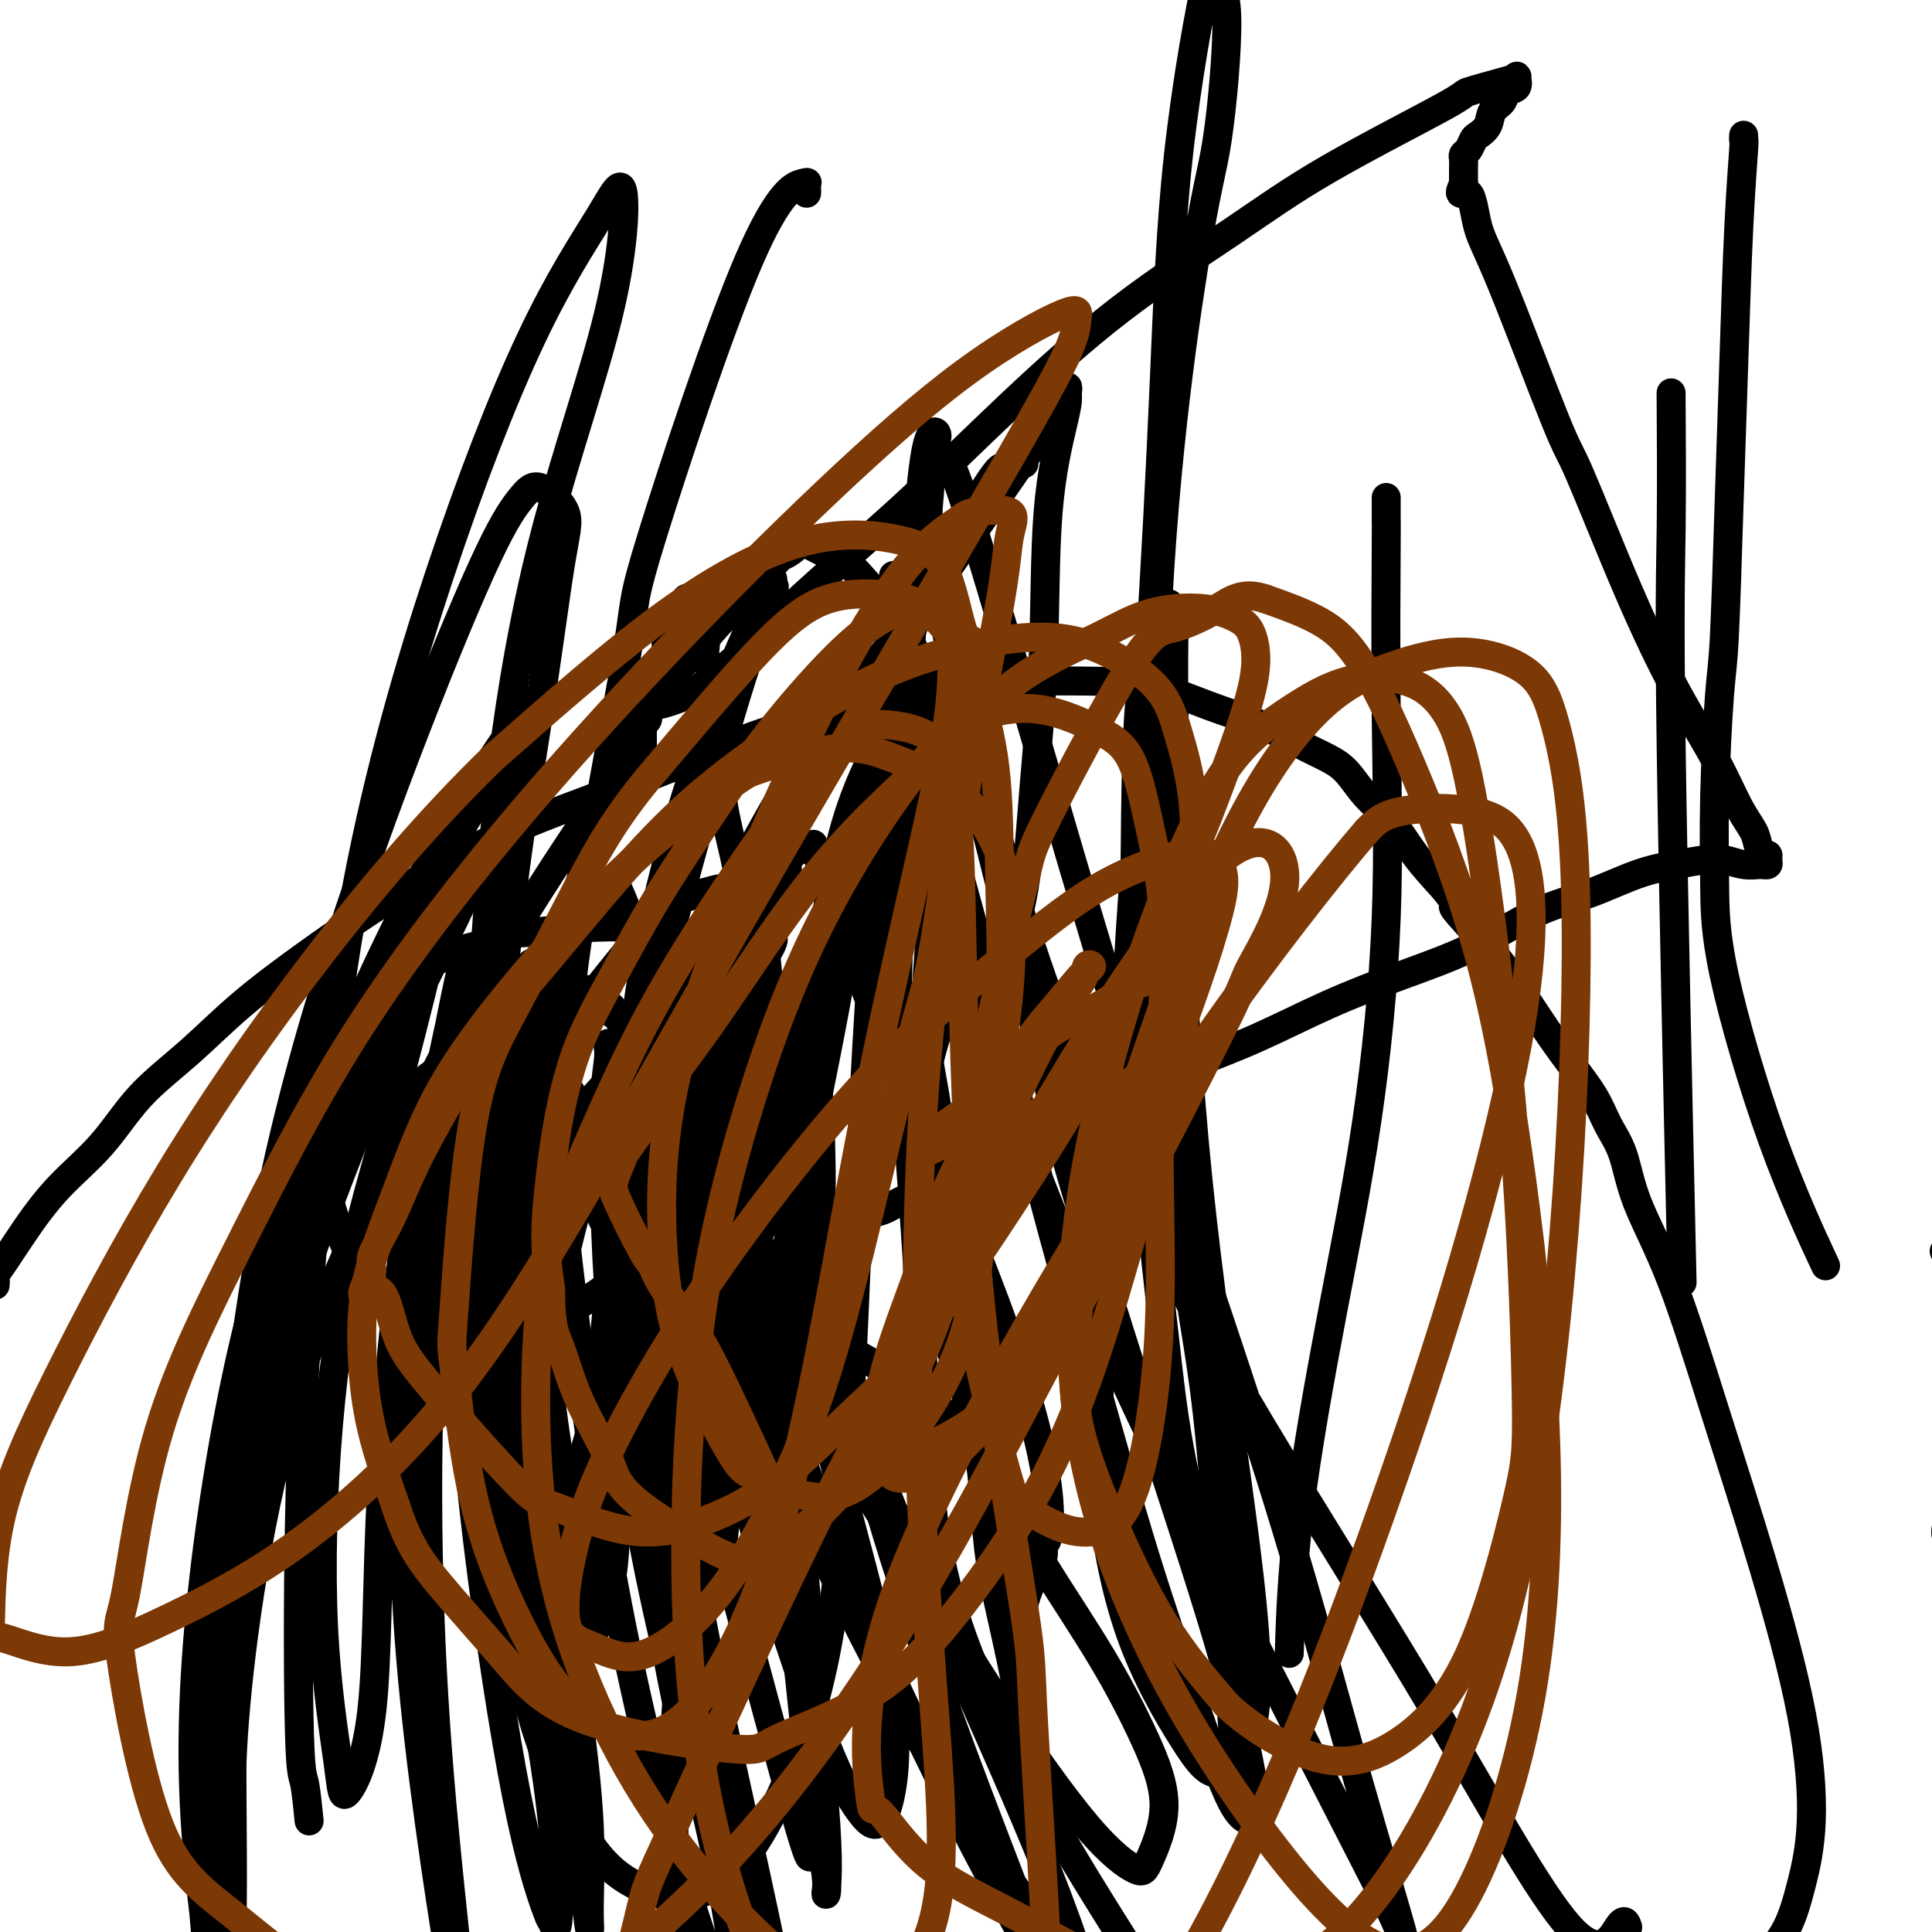 <svg viewBox='0 0 400 400' version='1.1' xmlns='http://www.w3.org/2000/svg' xmlns:xlink='http://www.w3.org/1999/xlink'><g fill='none' stroke='#000000' stroke-width='6' stroke-linecap='round' stroke-linejoin='round'><path d='M95,275c-0.330,0.149 -0.661,0.297 -2,0c-1.339,-0.297 -3.688,-1.040 -6,-2c-2.312,-0.960 -4.588,-2.138 -7,-4c-2.412,-1.862 -4.959,-4.409 -7,-8c-2.041,-3.591 -3.575,-8.226 -5,-13c-1.425,-4.774 -2.742,-9.685 -3,-14c-0.258,-4.315 0.544,-8.032 1,-11c0.456,-2.968 0.567,-5.188 1,-7c0.433,-1.812 1.189,-3.217 3,-5c1.811,-1.783 4.678,-3.946 8,-6c3.322,-2.054 7.098,-4.000 12,-6c4.902,-2.000 10.930,-4.053 14,-5c3.070,-0.947 3.182,-0.787 6,-1c2.818,-0.213 8.343,-0.799 13,-1c4.657,-0.201 8.446,-0.018 11,0c2.554,0.018 3.874,-0.129 8,3c4.126,3.129 11.058,9.532 14,14c2.942,4.468 1.894,6.999 2,9c0.106,2.001 1.367,3.470 2,8c0.633,4.530 0.639,12.119 0,18c-0.639,5.881 -1.924,10.053 -4,14c-2.076,3.947 -4.943,7.667 -8,11c-3.057,3.333 -6.304,6.277 -10,9c-3.696,2.723 -7.840,5.225 -12,7c-4.160,1.775 -8.336,2.823 -12,4c-3.664,1.177 -6.818,2.483 -10,3c-3.182,0.517 -6.394,0.243 -9,0c-2.606,-0.243 -4.606,-0.457 -6,-1c-1.394,-0.543 -2.183,-1.415 -3,-2c-0.817,-0.585 -1.662,-0.881 -2,-3c-0.338,-2.119 -0.169,-6.059 0,-10'/><path d='M84,276c1.244,-4.689 5.356,-9.911 7,-12c1.644,-2.089 0.822,-1.044 0,0'/><path d='M403,318c-0.012,-0.021 -0.025,-0.041 0,0c0.025,0.041 0.087,0.145 0,0c-0.087,-0.145 -0.322,-0.539 0,-2c0.322,-1.461 1.199,-3.987 2,-7c0.801,-3.013 1.524,-6.511 2,-10c0.476,-3.489 0.706,-6.968 1,-9c0.294,-2.032 0.654,-2.617 1,-5c0.346,-2.383 0.680,-6.566 1,-10c0.320,-3.434 0.625,-6.120 1,-9c0.375,-2.880 0.818,-5.952 1,-9c0.182,-3.048 0.101,-6.070 0,-9c-0.101,-2.930 -0.223,-5.768 0,-9c0.223,-3.232 0.792,-6.860 1,-10c0.208,-3.140 0.056,-5.794 0,-9c-0.056,-3.206 -0.016,-6.965 0,-10c0.016,-3.035 0.007,-5.347 0,-8c-0.007,-2.653 -0.012,-5.647 0,-8c0.012,-2.353 0.041,-4.065 0,-6c-0.041,-1.935 -0.152,-4.093 0,-6c0.152,-1.907 0.567,-3.562 1,-5c0.433,-1.438 0.886,-2.661 1,-4c0.114,-1.339 -0.109,-2.796 0,-4c0.109,-1.204 0.550,-2.154 1,-3c0.450,-0.846 0.908,-1.589 1,-2c0.092,-0.411 -0.181,-0.492 0,-1c0.181,-0.508 0.818,-1.445 1,-2c0.182,-0.555 -0.091,-0.730 0,-1c0.091,-0.270 0.545,-0.635 1,-1'/><path d='M419,159c1.095,-3.786 0.833,-1.750 1,-1c0.167,0.750 0.762,0.214 1,0c0.238,-0.214 0.119,-0.107 0,0'/><path d='M116,226c0.503,-0.423 1.007,-0.846 1,-1c-0.007,-0.154 -0.524,-0.039 -1,0c-0.476,0.039 -0.912,0.000 -1,0c-0.088,-0.000 0.172,0.037 0,0c-0.172,-0.037 -0.778,-0.150 -1,0c-0.222,0.150 -0.062,0.562 0,1c0.062,0.438 0.027,0.902 0,1c-0.027,0.098 -0.046,-0.170 0,0c0.046,0.170 0.156,0.778 0,1c-0.156,0.222 -0.578,0.060 -1,0c-0.422,-0.060 -0.845,-0.016 -1,0c-0.155,0.016 -0.041,0.004 0,0c0.041,-0.004 0.011,-0.001 0,0c-0.011,0.001 -0.003,0.000 0,0c0.003,-0.000 0.002,-0.000 0,0'/><path d='M118,226c-0.033,0.003 -0.065,0.007 0,0c0.065,-0.007 0.229,-0.023 0,0c-0.229,0.023 -0.849,0.087 -1,0c-0.151,-0.087 0.168,-0.325 0,0c-0.168,0.325 -0.821,1.212 -1,2c-0.179,0.788 0.117,1.477 0,2c-0.117,0.523 -0.646,0.880 -1,2c-0.354,1.120 -0.531,3.002 -1,5c-0.469,1.998 -1.228,4.110 -2,6c-0.772,1.890 -1.555,3.557 -2,5c-0.445,1.443 -0.550,2.662 -1,4c-0.450,1.338 -1.245,2.793 -2,4c-0.755,1.207 -1.471,2.164 -2,3c-0.529,0.836 -0.871,1.551 -1,2c-0.129,0.449 -0.043,0.632 0,1c0.043,0.368 0.045,0.919 0,1c-0.045,0.081 -0.135,-0.310 0,-1c0.135,-0.690 0.497,-1.679 1,-3c0.503,-1.321 1.147,-2.974 2,-5c0.853,-2.026 1.913,-4.427 3,-7c1.087,-2.573 2.200,-5.320 3,-8c0.800,-2.680 1.287,-5.293 2,-7c0.713,-1.707 1.652,-2.510 2,-3c0.348,-0.490 0.105,-0.669 0,-1c-0.105,-0.331 -0.073,-0.815 0,0c0.073,0.815 0.188,2.928 0,6c-0.188,3.072 -0.679,7.102 -1,11c-0.321,3.898 -0.471,7.665 -1,11c-0.529,3.335 -1.437,6.239 -2,9c-0.563,2.761 -0.782,5.381 -1,8'/><path d='M112,273c-0.939,7.756 -0.787,5.147 -1,5c-0.213,-0.147 -0.790,2.170 -1,3c-0.210,0.830 -0.054,0.175 0,0c0.054,-0.175 0.006,0.130 0,0c-0.006,-0.130 0.029,-0.693 0,-2c-0.029,-1.307 -0.124,-3.356 0,-6c0.124,-2.644 0.467,-5.882 1,-9c0.533,-3.118 1.257,-6.116 2,-9c0.743,-2.884 1.505,-5.652 2,-8c0.495,-2.348 0.723,-4.274 1,-6c0.277,-1.726 0.602,-3.251 1,-4c0.398,-0.749 0.870,-0.721 1,-1c0.130,-0.279 -0.081,-0.865 0,-1c0.081,-0.135 0.455,0.181 1,1c0.545,0.819 1.260,2.143 2,4c0.740,1.857 1.505,4.249 2,6c0.495,1.751 0.722,2.862 1,4c0.278,1.138 0.609,2.304 1,3c0.391,0.696 0.842,0.924 1,1c0.158,0.076 0.025,0.001 0,0c-0.025,-0.001 0.060,0.071 0,0c-0.060,-0.071 -0.265,-0.284 0,-1c0.265,-0.716 0.998,-1.935 1,-3c0.002,-1.065 -0.729,-1.978 -1,-3c-0.271,-1.022 -0.081,-2.155 0,-3c0.081,-0.845 0.055,-1.402 0,-2c-0.055,-0.598 -0.139,-1.238 0,-1c0.139,0.238 0.501,1.352 1,2c0.499,0.648 1.134,0.828 2,2c0.866,1.172 1.962,3.335 3,5c1.038,1.665 2.019,2.833 3,4'/><path d='M135,254c1.785,2.408 1.748,1.928 2,2c0.252,0.072 0.793,0.697 1,1c0.207,0.303 0.082,0.285 0,0c-0.082,-0.285 -0.119,-0.836 0,-1c0.119,-0.164 0.393,0.061 0,-1c-0.393,-1.061 -1.453,-3.407 -2,-5c-0.547,-1.593 -0.581,-2.433 -1,-5c-0.419,-2.567 -1.223,-6.860 -2,-11c-0.777,-4.140 -1.528,-8.128 -2,-11c-0.472,-2.872 -0.664,-4.628 -1,-6c-0.336,-1.372 -0.815,-2.362 -1,-3c-0.185,-0.638 -0.076,-0.926 0,-1c0.076,-0.074 0.117,0.067 0,0c-0.117,-0.067 -0.393,-0.342 0,0c0.393,0.342 1.455,1.302 2,2c0.545,0.698 0.571,1.135 1,2c0.429,0.865 1.259,2.158 2,3c0.741,0.842 1.393,1.234 2,2c0.607,0.766 1.168,1.904 2,3c0.832,1.096 1.933,2.148 3,3c1.067,0.852 2.100,1.505 3,2c0.900,0.495 1.669,0.833 2,1c0.331,0.167 0.225,0.164 0,0c-0.225,-0.164 -0.567,-0.487 -1,-1c-0.433,-0.513 -0.956,-1.215 -2,-2c-1.044,-0.785 -2.610,-1.654 -4,-3c-1.390,-1.346 -2.605,-3.170 -4,-5c-1.395,-1.830 -2.970,-3.666 -4,-5c-1.030,-1.334 -1.515,-2.167 -2,-3'/><path d='M129,212c-2.785,-3.189 -2.249,-2.160 -2,-2c0.249,0.160 0.210,-0.549 0,-1c-0.210,-0.451 -0.593,-0.643 -1,-1c-0.407,-0.357 -0.840,-0.879 -1,-1c-0.160,-0.121 -0.047,0.160 0,0c0.047,-0.160 0.027,-0.761 0,-1c-0.027,-0.239 -0.063,-0.117 0,0c0.063,0.117 0.223,0.227 0,0c-0.223,-0.227 -0.830,-0.793 -1,-1c-0.170,-0.207 0.096,-0.057 0,0c-0.096,0.057 -0.554,0.019 -1,0c-0.446,-0.019 -0.879,-0.020 -1,0c-0.121,0.020 0.070,0.062 0,0c-0.070,-0.062 -0.403,-0.227 -1,0c-0.597,0.227 -1.460,0.847 -2,1c-0.540,0.153 -0.759,-0.162 -1,0c-0.241,0.162 -0.505,0.802 -1,1c-0.495,0.198 -1.220,-0.045 -2,0c-0.780,0.045 -1.616,0.380 -2,1c-0.384,0.620 -0.315,1.527 -1,2c-0.685,0.473 -2.123,0.512 -3,1c-0.877,0.488 -1.194,1.426 -2,2c-0.806,0.574 -2.103,0.784 -3,1c-0.897,0.216 -1.395,0.439 -2,1c-0.605,0.561 -1.317,1.460 -2,2c-0.683,0.540 -1.338,0.722 -2,1c-0.662,0.278 -1.332,0.652 -2,1c-0.668,0.348 -1.334,0.671 -2,1c-0.666,0.329 -1.333,0.666 -2,1c-0.667,0.334 -1.333,0.667 -2,1'/><path d='M90,222c-3.973,2.694 -1.404,1.929 -1,2c0.404,0.071 -1.356,0.977 -2,2c-0.644,1.023 -0.171,2.164 0,3c0.171,0.836 0.039,1.368 0,2c-0.039,0.632 0.016,1.364 0,2c-0.016,0.636 -0.104,1.176 0,2c0.104,0.824 0.400,1.933 1,3c0.600,1.067 1.503,2.093 3,3c1.497,0.907 3.586,1.695 6,2c2.414,0.305 5.152,0.127 8,-1c2.848,-1.127 5.807,-3.204 10,-7c4.193,-3.796 9.620,-9.311 14,-15c4.380,-5.689 7.712,-11.553 10,-15c2.288,-3.447 3.531,-4.476 5,-7c1.469,-2.524 3.162,-6.542 4,-9c0.838,-2.458 0.820,-3.354 1,-4c0.180,-0.646 0.557,-1.041 0,-1c-0.557,0.041 -2.047,0.520 -4,1c-1.953,0.480 -4.370,0.963 -7,3c-2.630,2.037 -5.473,5.628 -9,10c-3.527,4.372 -7.739,9.525 -11,14c-3.261,4.475 -5.570,8.273 -8,12c-2.430,3.727 -4.982,7.385 -7,11c-2.018,3.615 -3.504,7.188 -5,10c-1.496,2.812 -3.002,4.865 -4,7c-0.998,2.135 -1.489,4.354 -2,6c-0.511,1.646 -1.043,2.720 -1,4c0.043,1.280 0.661,2.766 1,4c0.339,1.234 0.399,2.217 1,3c0.601,0.783 1.743,1.367 3,2c1.257,0.633 2.628,1.317 4,2'/><path d='M100,273c2.391,0.874 4.870,1.057 7,1c2.130,-0.057 3.912,-0.356 6,-1c2.088,-0.644 4.482,-1.635 7,-3c2.518,-1.365 5.159,-3.104 7,-5c1.841,-1.896 2.880,-3.950 4,-6c1.120,-2.050 2.319,-4.097 3,-6c0.681,-1.903 0.844,-3.661 1,-5c0.156,-1.339 0.305,-2.257 0,-3c-0.305,-0.743 -1.062,-1.311 -2,-2c-0.938,-0.689 -2.055,-1.500 -3,-2c-0.945,-0.500 -1.716,-0.688 -3,0c-1.284,0.688 -3.080,2.252 -4,2c-0.920,-0.252 -0.965,-2.319 -3,5c-2.035,7.319 -6.059,24.024 -8,35c-1.941,10.976 -1.798,16.222 -2,22c-0.202,5.778 -0.750,12.087 -1,15c-0.250,2.913 -0.203,2.429 0,3c0.203,0.571 0.561,2.198 1,3c0.439,0.802 0.960,0.779 2,-1c1.040,-1.779 2.600,-5.313 4,-9c1.400,-3.687 2.642,-7.527 4,-12c1.358,-4.473 2.833,-9.580 4,-15c1.167,-5.420 2.025,-11.154 3,-17c0.975,-5.846 2.065,-11.805 3,-17c0.935,-5.195 1.713,-9.626 2,-13c0.287,-3.374 0.082,-5.692 0,-7c-0.082,-1.308 -0.041,-1.607 0,-2c0.041,-0.393 0.083,-0.878 0,-1c-0.083,-0.122 -0.292,0.121 -1,3c-0.708,2.879 -1.917,8.394 -3,16c-1.083,7.606 -2.042,17.303 -3,27'/><path d='M125,278c-1.641,12.007 -2.245,19.025 -3,26c-0.755,6.975 -1.661,13.908 -2,18c-0.339,4.092 -0.112,5.344 0,6c0.112,0.656 0.110,0.717 0,1c-0.110,0.283 -0.328,0.788 0,0c0.328,-0.788 1.201,-2.869 2,-6c0.799,-3.131 1.524,-7.314 2,-12c0.476,-4.686 0.702,-9.876 1,-15c0.298,-5.124 0.669,-10.181 1,-15c0.331,-4.819 0.621,-9.401 1,-13c0.379,-3.599 0.848,-6.215 1,-8c0.152,-1.785 -0.012,-2.740 0,-3c0.012,-0.260 0.201,0.174 0,0c-0.201,-0.174 -0.791,-0.956 -1,1c-0.209,1.956 -0.039,6.652 0,12c0.039,5.348 -0.055,11.350 0,17c0.055,5.650 0.259,10.949 0,14c-0.259,3.051 -0.980,3.853 -1,3c-0.020,-0.853 0.660,-3.363 1,-6c0.340,-2.637 0.340,-5.403 1,-11c0.660,-5.597 1.982,-14.025 3,-20c1.018,-5.975 1.733,-9.498 2,-13c0.267,-3.502 0.086,-6.983 0,-9c-0.086,-2.017 -0.077,-2.570 0,-3c0.077,-0.430 0.221,-0.737 0,-1c-0.221,-0.263 -0.806,-0.481 -1,0c-0.194,0.481 0.003,1.662 0,4c-0.003,2.338 -0.207,5.833 0,10c0.207,4.167 0.825,9.007 1,13c0.175,3.993 -0.093,7.141 0,9c0.093,1.859 0.546,2.430 1,3'/><path d='M134,280c0.061,6.217 -0.285,2.760 0,1c0.285,-1.760 1.201,-1.823 2,-4c0.799,-2.177 1.482,-6.470 2,-10c0.518,-3.530 0.870,-6.299 1,-9c0.130,-2.701 0.039,-5.336 0,-7c-0.039,-1.664 -0.025,-2.359 0,-3c0.025,-0.641 0.060,-1.230 0,-1c-0.060,0.230 -0.214,1.279 0,5c0.214,3.721 0.795,10.112 1,16c0.205,5.888 0.033,11.271 0,15c-0.033,3.729 0.073,5.802 0,7c-0.073,1.198 -0.324,1.521 0,1c0.324,-0.521 1.223,-1.888 2,-5c0.777,-3.112 1.434,-7.971 2,-12c0.566,-4.029 1.043,-7.227 1,-10c-0.043,-2.773 -0.605,-5.120 -1,-7c-0.395,-1.880 -0.624,-3.293 -1,-4c-0.376,-0.707 -0.899,-0.708 -1,-1c-0.101,-0.292 0.222,-0.876 0,0c-0.222,0.876 -0.988,3.213 -1,7c-0.012,3.787 0.731,9.026 1,14c0.269,4.974 0.064,9.683 0,13c-0.064,3.317 0.012,5.241 0,6c-0.012,0.759 -0.112,0.352 0,0c0.112,-0.352 0.437,-0.648 1,-4c0.563,-3.352 1.362,-9.758 2,-15c0.638,-5.242 1.113,-9.319 1,-13c-0.113,-3.681 -0.814,-6.966 -1,-9c-0.186,-2.034 0.142,-2.817 0,-4c-0.142,-1.183 -0.755,-2.767 -1,-1c-0.245,1.767 -0.123,6.883 0,12'/><path d='M144,258c0.195,6.138 1.182,15.982 2,26c0.818,10.018 1.465,20.209 2,27c0.535,6.791 0.956,10.182 1,13c0.044,2.818 -0.289,5.062 0,2c0.289,-3.062 1.199,-11.429 2,-19c0.801,-7.571 1.492,-14.345 2,-21c0.508,-6.655 0.831,-13.192 1,-19c0.169,-5.808 0.183,-10.887 0,-15c-0.183,-4.113 -0.562,-7.260 -1,-9c-0.438,-1.740 -0.936,-2.074 -1,-2c-0.064,0.074 0.307,0.556 1,7c0.693,6.444 1.710,18.851 3,31c1.290,12.149 2.853,24.042 4,32c1.147,7.958 1.877,11.981 2,15c0.123,3.019 -0.362,5.033 0,1c0.362,-4.033 1.572,-14.113 3,-25c1.428,-10.887 3.075,-22.581 4,-33c0.925,-10.419 1.127,-19.563 1,-28c-0.127,-8.437 -0.582,-16.167 -1,-21c-0.418,-4.833 -0.798,-6.769 -1,-9c-0.202,-2.231 -0.225,-4.757 -1,-1c-0.775,3.757 -2.303,13.797 -3,26c-0.697,12.203 -0.563,26.568 0,43c0.563,16.432 1.554,34.931 3,53c1.446,18.069 3.348,35.710 4,46c0.652,10.290 0.055,13.231 0,14c-0.055,0.769 0.433,-0.634 0,-4c-0.433,-3.366 -1.786,-8.696 -3,-18c-1.214,-9.304 -2.288,-22.582 -4,-36c-1.712,-13.418 -4.060,-26.977 -6,-40c-1.940,-13.023 -3.470,-25.512 -5,-38'/><path d='M153,256c-3.222,-27.361 -2.275,-27.765 -2,-32c0.275,-4.235 -0.120,-12.301 0,-17c0.120,-4.699 0.757,-6.030 1,-7c0.243,-0.970 0.094,-1.579 0,-2c-0.094,-0.421 -0.132,-0.655 0,2c0.132,2.655 0.435,8.200 1,16c0.565,7.800 1.393,17.854 2,29c0.607,11.146 0.995,23.383 2,37c1.005,13.617 2.627,28.615 3,37c0.373,8.385 -0.505,10.156 -1,12c-0.495,1.844 -0.609,3.759 -1,-2c-0.391,-5.759 -1.060,-19.194 -2,-30c-0.940,-10.806 -2.152,-18.983 -3,-27c-0.848,-8.017 -1.333,-15.873 -2,-23c-0.667,-7.127 -1.517,-13.523 -2,-19c-0.483,-5.477 -0.600,-10.034 -1,-13c-0.400,-2.966 -1.083,-4.342 -1,-6c0.083,-1.658 0.934,-3.599 0,0c-0.934,3.599 -3.652,12.737 -5,24c-1.348,11.263 -1.327,24.652 -1,40c0.327,15.348 0.959,32.656 2,49c1.041,16.344 2.491,31.726 3,40c0.509,8.274 0.077,9.441 -1,7c-1.077,-2.441 -2.800,-8.489 -5,-19c-2.200,-10.511 -4.877,-25.485 -7,-41c-2.123,-15.515 -3.693,-31.570 -4,-50c-0.307,-18.430 0.650,-39.234 4,-59c3.350,-19.766 9.094,-38.494 14,-52c4.906,-13.506 8.975,-21.790 11,-26c2.025,-4.210 2.007,-4.346 2,-4c-0.007,0.346 -0.004,1.173 0,2'/><path d='M160,122c1.342,-2.708 -1.802,4.522 -5,14c-3.198,9.478 -6.451,21.205 -10,34c-3.549,12.795 -7.393,26.657 -10,41c-2.607,14.343 -3.978,29.166 -5,43c-1.022,13.834 -1.695,26.677 -2,39c-0.305,12.323 -0.243,24.125 -1,31c-0.757,6.875 -2.334,8.825 -3,11c-0.666,2.175 -0.423,4.577 -2,-2c-1.577,-6.577 -4.976,-22.131 -7,-36c-2.024,-13.869 -2.674,-26.051 -3,-38c-0.326,-11.949 -0.330,-23.664 1,-37c1.330,-13.336 3.993,-28.293 7,-39c3.007,-10.707 6.357,-17.164 8,-21c1.643,-3.836 1.578,-5.052 2,-6c0.422,-0.948 1.332,-1.628 -3,5c-4.332,6.628 -13.906,20.564 -22,34c-8.094,13.436 -14.709,26.373 -21,39c-6.291,12.627 -12.259,24.943 -17,37c-4.741,12.057 -8.254,23.853 -11,36c-2.746,12.147 -4.726,24.645 -6,35c-1.274,10.355 -1.842,18.567 -2,24c-0.158,5.433 0.095,8.086 0,7c-0.095,-1.086 -0.536,-5.911 0,-16c0.536,-10.089 2.050,-25.440 4,-40c1.950,-14.560 4.334,-28.327 7,-42c2.666,-13.673 5.612,-27.251 10,-40c4.388,-12.749 10.217,-24.667 13,-31c2.783,-6.333 2.519,-7.079 5,-11c2.481,-3.921 7.706,-11.017 10,-14c2.294,-2.983 1.655,-1.852 1,0c-0.655,1.852 -1.328,4.426 -2,7'/><path d='M96,186c-2.152,5.086 -7.031,14.300 -12,25c-4.969,10.700 -10.029,22.885 -15,36c-4.971,13.115 -9.855,27.161 -14,45c-4.145,17.839 -7.553,39.472 -9,52c-1.447,12.528 -0.935,15.952 -1,26c-0.065,10.048 -0.707,26.720 -1,35c-0.293,8.280 -0.237,8.167 -1,0c-0.763,-8.167 -2.346,-24.388 -2,-43c0.346,-18.612 2.621,-39.614 6,-60c3.379,-20.386 7.861,-40.157 14,-59c6.139,-18.843 13.934,-36.760 21,-51c7.066,-14.240 13.403,-24.803 18,-32c4.597,-7.197 7.452,-11.027 9,-13c1.548,-1.973 1.787,-2.090 2,-2c0.213,0.090 0.400,0.387 -3,6c-3.400,5.613 -10.386,16.540 -17,28c-6.614,11.460 -12.855,23.451 -19,37c-6.145,13.549 -12.195,28.654 -17,45c-4.805,16.346 -8.366,33.933 -11,52c-2.634,18.067 -4.343,36.612 -4,54c0.343,17.388 2.737,33.617 4,42c1.263,8.383 1.397,8.921 2,7c0.603,-1.921 1.677,-6.299 2,-17c0.323,-10.701 -0.105,-27.723 0,-45c0.105,-17.277 0.742,-34.809 3,-53c2.258,-18.191 6.137,-37.041 11,-54c4.863,-16.959 10.709,-32.028 15,-42c4.291,-9.972 7.026,-14.848 9,-18c1.974,-3.152 3.185,-4.579 4,-4c0.815,0.579 1.233,3.166 0,10c-1.233,6.834 -4.116,17.917 -7,29'/><path d='M83,222c-2.786,11.938 -6.250,22.283 -9,34c-2.750,11.717 -4.786,24.808 -6,39c-1.214,14.192 -1.608,29.487 -1,42c0.608,12.513 2.217,22.243 3,28c0.783,5.757 0.741,7.539 2,6c1.259,-1.539 3.818,-6.400 5,-17c1.182,-10.600 0.985,-26.938 2,-46c1.015,-19.062 3.241,-40.847 5,-53c1.759,-12.153 3.052,-14.673 5,-23c1.948,-8.327 4.550,-22.462 6,-29c1.450,-6.538 1.748,-5.480 2,-6c0.252,-0.520 0.459,-2.618 -1,3c-1.459,5.618 -4.584,18.952 -7,33c-2.416,14.048 -4.122,28.812 -5,47c-0.878,18.188 -0.927,39.802 1,63c1.927,23.198 5.830,47.980 8,62c2.170,14.020 2.607,17.277 3,19c0.393,1.723 0.742,1.911 0,-6c-0.742,-7.911 -2.574,-23.921 -4,-39c-1.426,-15.079 -2.445,-29.226 -3,-45c-0.555,-15.774 -0.646,-33.175 0,-49c0.646,-15.825 2.030,-30.072 3,-40c0.970,-9.928 1.526,-15.536 2,-19c0.474,-3.464 0.868,-4.785 1,-6c0.132,-1.215 0.004,-2.323 0,1c-0.004,3.323 0.118,11.077 0,20c-0.118,8.923 -0.476,19.015 0,32c0.476,12.985 1.787,28.862 4,47c2.213,18.138 5.326,38.537 8,52c2.674,13.463 4.907,19.989 6,23c1.093,3.011 1.047,2.505 1,2'/><path d='M114,397c2.603,8.312 1.611,-9.407 0,-23c-1.611,-13.593 -3.839,-23.060 -6,-37c-2.161,-13.940 -4.254,-32.354 -5,-50c-0.746,-17.646 -0.145,-34.526 1,-48c1.145,-13.474 2.834,-23.544 4,-29c1.166,-5.456 1.810,-6.299 2,-8c0.190,-1.701 -0.074,-4.261 0,-1c0.074,3.261 0.487,12.341 0,22c-0.487,9.659 -1.872,19.895 -2,37c-0.128,17.105 1.001,41.080 2,55c0.999,13.920 1.868,17.786 4,31c2.132,13.214 5.526,35.776 7,46c1.474,10.224 1.028,8.109 1,4c-0.028,-4.109 0.363,-10.211 0,-18c-0.363,-7.789 -1.480,-17.264 -3,-28c-1.520,-10.736 -3.441,-22.733 -5,-36c-1.559,-13.267 -2.754,-27.806 -3,-42c-0.246,-14.194 0.457,-28.045 1,-38c0.543,-9.955 0.925,-16.014 1,-19c0.075,-2.986 -0.159,-2.897 0,-4c0.159,-1.103 0.709,-3.396 1,0c0.291,3.396 0.323,12.483 1,23c0.677,10.517 1.999,22.466 4,39c2.001,16.534 4.681,37.653 9,60c4.319,22.347 10.277,45.922 15,61c4.723,15.078 8.212,21.661 10,26c1.788,4.339 1.877,6.436 1,0c-0.877,-6.436 -2.720,-21.406 -6,-37c-3.280,-15.594 -7.999,-31.814 -12,-50c-4.001,-18.186 -7.286,-38.339 -9,-55c-1.714,-16.661 -1.857,-29.831 -2,-43'/><path d='M125,235c-0.046,-10.078 0.838,-13.774 1,-16c0.162,-2.226 -0.397,-2.983 0,-3c0.397,-0.017 1.749,0.706 3,8c1.251,7.294 2.402,21.160 4,38c1.598,16.840 3.644,36.656 7,57c3.356,20.344 8.023,41.218 12,57c3.977,15.782 7.265,26.471 9,33c1.735,6.529 1.919,8.897 1,5c-0.919,-3.897 -2.940,-14.058 -6,-28c-3.060,-13.942 -7.160,-31.664 -11,-52c-3.840,-20.336 -7.421,-43.285 -9,-63c-1.579,-19.715 -1.155,-36.197 -1,-47c0.155,-10.803 0.041,-15.927 0,-19c-0.041,-3.073 -0.010,-4.094 0,-5c0.010,-0.906 -0.002,-1.696 0,0c0.002,1.696 0.017,5.880 0,9c-0.017,3.120 -0.067,5.177 1,12c1.067,6.823 3.250,18.412 6,33c2.750,14.588 6.066,32.175 11,51c4.934,18.825 11.485,38.887 16,51c4.515,12.113 6.995,16.277 9,19c2.005,2.723 3.537,4.005 5,1c1.463,-3.005 2.857,-10.296 2,-20c-0.857,-9.704 -3.967,-21.819 -8,-37c-4.033,-15.181 -8.991,-33.426 -12,-52c-3.009,-18.574 -4.069,-37.475 -5,-50c-0.931,-12.525 -1.733,-18.674 -2,-22c-0.267,-3.326 0.001,-3.830 0,-5c-0.001,-1.170 -0.269,-3.007 0,1c0.269,4.007 1.077,13.859 3,26c1.923,12.141 4.962,26.570 8,41'/><path d='M169,258c4.192,21.810 9.173,42.335 16,64c6.827,21.665 15.501,44.471 23,64c7.499,19.529 13.823,35.780 17,43c3.177,7.220 3.206,5.407 4,5c0.794,-0.407 2.352,0.591 1,-6c-1.352,-6.591 -5.616,-20.771 -11,-35c-5.384,-14.229 -11.890,-28.508 -20,-47c-8.110,-18.492 -17.825,-41.196 -25,-63c-7.175,-21.804 -11.811,-42.706 -15,-57c-3.189,-14.294 -4.931,-21.979 -6,-26c-1.069,-4.021 -1.466,-4.377 -2,-5c-0.534,-0.623 -1.203,-1.514 -2,3c-0.797,4.514 -1.720,14.432 -1,25c0.720,10.568 3.082,21.786 6,35c2.918,13.214 6.392,28.425 13,47c6.608,18.575 16.350,40.512 27,62c10.650,21.488 22.207,42.525 34,61c11.793,18.475 23.820,34.389 29,41c5.180,6.611 3.513,3.921 4,5c0.487,1.079 3.128,5.929 2,2c-1.128,-3.929 -6.026,-16.635 -14,-30c-7.974,-13.365 -19.023,-27.388 -31,-44c-11.977,-16.612 -24.880,-35.814 -37,-59c-12.120,-23.186 -23.455,-50.358 -30,-68c-6.545,-17.642 -8.298,-25.755 -9,-29c-0.702,-3.245 -0.351,-1.623 0,0'/><path d='M146,222c-0.447,0.009 -0.894,0.019 -1,0c-0.106,-0.019 0.129,-0.066 0,0c-0.129,0.066 -0.621,0.244 -1,0c-0.379,-0.244 -0.644,-0.912 -1,0c-0.356,0.912 -0.801,3.403 0,9c0.801,5.597 2.850,14.298 6,23c3.150,8.702 7.400,17.404 13,27c5.600,9.596 12.548,20.085 20,32c7.452,11.915 15.408,25.257 23,37c7.592,11.743 14.821,21.889 20,28c5.179,6.111 8.310,8.189 10,9c1.690,0.811 1.940,0.357 3,-2c1.060,-2.357 2.930,-6.617 3,-11c0.070,-4.383 -1.658,-8.888 -4,-14c-2.342,-5.112 -5.296,-10.831 -9,-17c-3.704,-6.169 -8.156,-12.789 -12,-19c-3.844,-6.211 -7.080,-12.015 -10,-17c-2.920,-4.985 -5.523,-9.153 -8,-12c-2.477,-2.847 -4.829,-4.373 -7,-6c-2.171,-1.627 -4.163,-3.356 -7,-5c-2.837,-1.644 -6.521,-3.205 -10,-6c-3.479,-2.795 -6.754,-6.825 -10,-11c-3.246,-4.175 -6.463,-8.494 -9,-13c-2.537,-4.506 -4.392,-9.198 -6,-13c-1.608,-3.802 -2.968,-6.712 -4,-10c-1.032,-3.288 -1.735,-6.952 -2,-9c-0.265,-2.048 -0.090,-2.480 -1,-6c-0.910,-3.520 -2.904,-10.129 -4,-13c-1.096,-2.871 -1.295,-2.004 -2,-3c-0.705,-0.996 -1.916,-3.856 -3,-6c-1.084,-2.144 -2.042,-3.572 -3,-5'/><path d='M130,189c-4.107,-10.299 -1.875,-3.545 -1,-1c0.875,2.545 0.392,0.882 0,0c-0.392,-0.882 -0.694,-0.983 -1,-1c-0.306,-0.017 -0.618,0.051 -1,0c-0.382,-0.051 -0.834,-0.220 -1,0c-0.166,0.220 -0.044,0.830 0,1c0.044,0.170 0.012,-0.099 0,0c-0.012,0.099 -0.003,0.565 0,1c0.003,0.435 0.001,0.839 0,1c-0.001,0.161 -0.000,0.081 0,0'/><path d='M-1,266c0.003,-0.026 0.006,-0.053 0,0c-0.006,0.053 -0.020,0.185 0,0c0.020,-0.185 0.073,-0.686 0,-1c-0.073,-0.314 -0.272,-0.442 0,-1c0.272,-0.558 1.016,-1.546 2,-3c0.984,-1.454 2.209,-3.375 4,-6c1.791,-2.625 4.150,-5.955 7,-9c2.850,-3.045 6.193,-5.806 9,-9c2.807,-3.194 5.078,-6.821 8,-10c2.922,-3.179 6.494,-5.909 10,-9c3.506,-3.091 6.946,-6.544 11,-10c4.054,-3.456 8.722,-6.915 13,-10c4.278,-3.085 8.168,-5.797 13,-9c4.832,-3.203 10.608,-6.897 16,-10c5.392,-3.103 10.399,-5.613 16,-8c5.601,-2.387 11.796,-4.650 18,-7c6.204,-2.350 12.417,-4.787 18,-7c5.583,-2.213 10.535,-4.201 16,-6c5.465,-1.799 11.444,-3.410 17,-5c5.556,-1.590 10.690,-3.160 16,-4c5.310,-0.840 10.795,-0.949 16,-1c5.205,-0.051 10.130,-0.043 15,0c4.870,0.043 9.685,0.122 14,1c4.315,0.878 8.131,2.554 12,4c3.869,1.446 7.790,2.662 11,4c3.210,1.338 5.709,2.799 8,4c2.291,1.201 4.376,2.143 6,3c1.624,0.857 2.789,1.630 4,3c1.211,1.370 2.469,3.336 4,5c1.531,1.664 3.335,3.025 5,5c1.665,1.975 3.190,4.564 5,7c1.810,2.436 3.905,4.718 6,7'/><path d='M299,184c3.817,4.695 1.359,2.931 2,4c0.641,1.069 4.381,4.969 7,8c2.619,3.031 4.118,5.191 6,8c1.882,2.809 4.146,6.267 6,9c1.854,2.733 3.298,4.742 5,7c1.702,2.258 3.663,4.767 5,7c1.337,2.233 2.051,4.191 3,6c0.949,1.809 2.133,3.471 3,6c0.867,2.529 1.415,5.926 3,10c1.585,4.074 4.206,8.826 7,16c2.794,7.174 5.763,16.772 9,27c3.237,10.228 6.744,21.088 10,32c3.256,10.912 6.261,21.878 8,31c1.739,9.122 2.212,16.402 2,22c-0.212,5.598 -1.110,9.514 -2,13c-0.890,3.486 -1.771,6.540 -3,9c-1.229,2.460 -2.804,4.324 -4,6c-1.196,1.676 -2.011,3.165 -3,5c-0.989,1.835 -2.152,4.017 -3,6c-0.848,1.983 -1.382,3.767 -2,6c-0.618,2.233 -1.321,4.916 -2,7c-0.679,2.084 -1.334,3.571 -2,5c-0.666,1.429 -1.342,2.802 -2,4c-0.658,1.198 -1.297,2.223 -2,3c-0.703,0.777 -1.471,1.307 -2,2c-0.529,0.693 -0.818,1.548 -2,2c-1.182,0.452 -3.256,0.499 -5,1c-1.744,0.501 -3.158,1.454 -5,2c-1.842,0.546 -4.111,0.686 -7,1c-2.889,0.314 -6.397,0.804 -10,1c-3.603,0.196 -7.302,0.098 -11,0'/><path d='M308,450c-6.727,0.144 -9.543,-0.497 -13,-1c-3.457,-0.503 -7.554,-0.867 -11,-1c-3.446,-0.133 -6.240,-0.035 -9,0c-2.760,0.035 -5.486,0.008 -8,0c-2.514,-0.008 -4.816,0.004 -7,0c-2.184,-0.004 -4.250,-0.022 -7,0c-2.750,0.022 -6.185,0.085 -8,0c-1.815,-0.085 -2.011,-0.318 -4,-1c-1.989,-0.682 -5.770,-1.812 -9,-3c-3.230,-1.188 -5.908,-2.435 -9,-5c-3.092,-2.565 -6.598,-6.447 -8,-8c-1.402,-1.553 -0.701,-0.776 0,0'/><path d='M135,146c-0.502,-0.040 -1.003,-0.081 -1,0c0.003,0.081 0.512,0.283 2,0c1.488,-0.283 3.956,-1.051 6,-2c2.044,-0.949 3.666,-2.077 6,-4c2.334,-1.923 5.382,-4.639 9,-8c3.618,-3.361 7.808,-7.367 13,-12c5.192,-4.633 11.386,-9.894 18,-16c6.614,-6.106 13.648,-13.059 21,-20c7.352,-6.941 15.021,-13.872 23,-20c7.979,-6.128 16.266,-11.452 23,-16c6.734,-4.548 11.913,-8.318 20,-13c8.087,-4.682 19.080,-10.276 24,-13c4.920,-2.724 3.765,-2.579 5,-3c1.235,-0.421 4.860,-1.407 7,-2c2.140,-0.593 2.796,-0.794 3,-1c0.204,-0.206 -0.043,-0.418 0,0c0.043,0.418 0.378,1.466 0,2c-0.378,0.534 -1.467,0.553 -2,1c-0.533,0.447 -0.510,1.323 -1,2c-0.490,0.677 -1.493,1.155 -2,2c-0.507,0.845 -0.518,2.058 -1,3c-0.482,0.942 -1.436,1.614 -2,2c-0.564,0.386 -0.740,0.487 -1,1c-0.260,0.513 -0.606,1.439 -1,2c-0.394,0.561 -0.838,0.759 -1,1c-0.162,0.241 -0.044,0.526 0,1c0.044,0.474 0.012,1.135 0,2c-0.012,0.865 -0.006,1.932 0,3'/><path d='M303,38c-1.560,3.512 0.041,1.290 1,2c0.959,0.710 1.278,4.350 2,7c0.722,2.650 1.849,4.310 5,12c3.151,7.690 8.327,21.410 11,28c2.673,6.590 2.844,6.051 5,11c2.156,4.949 6.297,15.388 10,24c3.703,8.612 6.967,15.399 10,21c3.033,5.601 5.835,10.016 8,14c2.165,3.984 3.694,7.536 5,10c1.306,2.464 2.388,3.840 3,5c0.612,1.160 0.754,2.104 1,3c0.246,0.896 0.598,1.743 1,2c0.402,0.257 0.855,-0.075 1,0c0.145,0.075 -0.018,0.556 0,1c0.018,0.444 0.217,0.851 0,1c-0.217,0.149 -0.851,0.041 -1,0c-0.149,-0.041 0.186,-0.015 0,0c-0.186,0.015 -0.894,0.017 -1,0c-0.106,-0.017 0.389,-0.055 0,0c-0.389,0.055 -1.664,0.201 -3,0c-1.336,-0.201 -2.734,-0.749 -4,-1c-1.266,-0.251 -2.402,-0.205 -4,0c-1.598,0.205 -3.659,0.570 -6,1c-2.341,0.430 -4.962,0.924 -8,2c-3.038,1.076 -6.494,2.732 -10,4c-3.506,1.268 -7.064,2.147 -11,4c-3.936,1.853 -8.251,4.679 -13,7c-4.749,2.321 -9.933,4.138 -15,6c-5.067,1.862 -10.018,3.771 -15,6c-4.982,2.229 -9.995,4.780 -15,7c-5.005,2.220 -10.003,4.110 -15,6'/><path d='M245,221c-16.518,7.255 -10.812,5.392 -11,6c-0.188,0.608 -6.269,3.688 -9,5c-2.731,1.312 -2.112,0.855 -5,2c-2.888,1.145 -9.283,3.892 -12,5c-2.717,1.108 -1.756,0.576 -3,1c-1.244,0.424 -4.692,1.802 -7,3c-2.308,1.198 -3.476,2.215 -5,3c-1.524,0.785 -3.405,1.336 -5,2c-1.595,0.664 -2.904,1.439 -4,2c-1.096,0.561 -1.978,0.909 -3,1c-1.022,0.091 -2.184,-0.074 -3,0c-0.816,0.074 -1.286,0.387 -2,1c-0.714,0.613 -1.671,1.526 -3,2c-1.329,0.474 -3.028,0.509 -4,1c-0.972,0.491 -1.216,1.438 -2,2c-0.784,0.562 -2.108,0.739 -3,1c-0.892,0.261 -1.352,0.605 -2,1c-0.648,0.395 -1.483,0.839 -2,1c-0.517,0.161 -0.717,0.037 -1,0c-0.283,-0.037 -0.650,0.013 -1,0c-0.350,-0.013 -0.682,-0.089 -1,0c-0.318,0.089 -0.621,0.344 -1,0c-0.379,-0.344 -0.834,-1.288 -1,-2c-0.166,-0.712 -0.044,-1.192 0,-2c0.044,-0.808 0.011,-1.944 0,-3c-0.011,-1.056 0.001,-2.033 0,-3c-0.001,-0.967 -0.014,-1.925 0,-5c0.014,-3.075 0.055,-8.268 0,-11c-0.055,-2.732 -0.207,-3.005 0,-5c0.207,-1.995 0.773,-5.713 1,-9c0.227,-3.287 0.113,-6.144 0,-9'/><path d='M156,211c-0.104,-9.002 0.137,-7.007 0,-8c-0.137,-0.993 -0.653,-4.976 -1,-8c-0.347,-3.024 -0.527,-5.091 -1,-8c-0.473,-2.909 -1.241,-6.661 -2,-10c-0.759,-3.339 -1.510,-6.266 -2,-9c-0.490,-2.734 -0.719,-5.274 -1,-8c-0.281,-2.726 -0.615,-5.637 -1,-8c-0.385,-2.363 -0.821,-4.178 -1,-6c-0.179,-1.822 -0.099,-3.653 0,-5c0.099,-1.347 0.219,-2.212 0,-3c-0.219,-0.788 -0.777,-1.500 -1,-2c-0.223,-0.500 -0.111,-0.788 0,-2c0.111,-1.212 0.222,-3.347 0,-4c-0.222,-0.653 -0.776,0.175 -1,0c-0.224,-0.175 -0.117,-1.352 0,-2c0.117,-0.648 0.242,-0.765 0,-1c-0.242,-0.235 -0.853,-0.586 -1,-1c-0.147,-0.414 0.171,-0.892 0,-1c-0.171,-0.108 -0.830,0.152 -1,0c-0.170,-0.152 0.151,-0.716 0,-1c-0.151,-0.284 -0.773,-0.287 -1,0c-0.227,0.287 -0.060,0.866 0,1c0.060,0.134 0.012,-0.175 0,0c-0.012,0.175 0.011,0.835 0,1c-0.011,0.165 -0.055,-0.166 0,0c0.055,0.166 0.211,0.828 0,1c-0.211,0.172 -0.788,-0.146 -1,0c-0.212,0.146 -0.061,0.756 0,1c0.061,0.244 0.030,0.122 0,0'/><path d='M141,128c-0.309,0.399 -0.082,-0.103 0,0c0.082,0.103 0.018,0.811 0,1c-0.018,0.189 0.009,-0.141 0,0c-0.009,0.141 -0.055,0.755 0,1c0.055,0.245 0.212,0.122 0,0c-0.212,-0.122 -0.793,-0.243 -1,0c-0.207,0.243 -0.042,0.850 0,1c0.042,0.150 -0.041,-0.157 0,0c0.041,0.157 0.207,0.778 0,1c-0.207,0.222 -0.786,0.046 -1,0c-0.214,-0.046 -0.061,0.039 0,0c0.061,-0.039 0.030,-0.203 0,0c-0.030,0.203 -0.061,0.773 0,1c0.061,0.227 0.212,0.112 0,0c-0.212,-0.112 -0.789,-0.222 -1,0c-0.211,0.222 -0.057,0.777 0,1c0.057,0.223 0.015,0.116 0,0c-0.015,-0.116 -0.004,-0.241 0,0c0.004,0.241 0.001,0.848 0,1c-0.001,0.152 -0.000,-0.151 0,0c0.000,0.151 0.000,0.758 0,1c-0.000,0.242 -0.000,0.121 0,0'/><path d='M138,136c-0.465,1.255 -0.128,0.393 0,0c0.128,-0.393 0.048,-0.316 0,0c-0.048,0.316 -0.065,0.869 0,1c0.065,0.131 0.213,-0.162 0,0c-0.213,0.162 -0.788,0.780 -1,1c-0.212,0.220 -0.061,0.044 0,0c0.061,-0.044 0.030,0.045 0,0c-0.030,-0.045 -0.061,-0.222 0,0c0.061,0.222 0.212,0.844 0,1c-0.212,0.156 -0.789,-0.155 -1,0c-0.211,0.155 -0.057,0.776 0,1c0.057,0.224 0.015,0.050 0,0c-0.015,-0.050 -0.004,0.025 0,0c0.004,-0.025 0.001,-0.150 0,0c-0.001,0.150 -0.001,0.575 0,1'/><path d='M136,141c-0.536,0.791 -0.876,0.268 -1,0c-0.124,-0.268 -0.033,-0.282 0,0c0.033,0.282 0.009,0.859 0,1c-0.009,0.141 -0.002,-0.154 0,0c0.002,0.154 0.001,0.758 0,1c-0.001,0.242 -0.000,0.121 0,0c0.000,-0.121 -0.000,-0.242 0,0c0.000,0.242 0.001,0.848 0,1c-0.001,0.152 -0.004,-0.152 0,0c0.004,0.152 0.015,0.758 0,1c-0.015,0.242 -0.057,0.121 0,0c0.057,-0.121 0.211,-0.243 0,0c-0.211,0.243 -0.789,0.850 -1,1c-0.211,0.150 -0.057,-0.156 0,0c0.057,0.156 0.015,0.773 0,1c-0.015,0.227 -0.004,0.065 0,0c0.004,-0.065 0.002,-0.032 0,0'/><path d='M134,147c-0.309,1.171 -0.082,1.097 0,1c0.082,-0.097 0.018,-0.218 0,0c-0.018,0.218 0.009,0.775 0,1c-0.009,0.225 -0.055,0.116 0,0c0.055,-0.116 0.211,-0.241 0,0c-0.211,0.241 -0.789,0.848 -1,1c-0.211,0.152 -0.057,-0.151 0,0c0.057,0.151 0.015,0.758 0,1c-0.015,0.242 -0.004,0.121 0,0c0.004,-0.121 0.001,-0.243 0,0c-0.001,0.243 -0.000,0.850 0,1c0.000,0.150 0.000,-0.157 0,0c-0.000,0.157 -0.000,0.778 0,1c0.000,0.222 -0.000,0.046 0,0c0.000,-0.046 0.000,0.039 0,0c-0.000,-0.039 -0.000,-0.203 0,0c0.000,0.203 0.001,0.772 0,1c-0.001,0.228 -0.004,0.114 0,0c0.004,-0.114 0.015,-0.227 0,0c-0.015,0.227 -0.056,0.793 0,1c0.056,0.207 0.207,0.056 0,0c-0.207,-0.056 -0.774,-0.016 -1,0c-0.226,0.016 -0.113,0.008 0,0'/><path d='M132,155c-0.536,1.238 -0.875,0.332 -1,0c-0.125,-0.332 -0.037,-0.092 0,0c0.037,0.092 0.024,0.036 0,0c-0.024,-0.036 -0.059,-0.051 0,0c0.059,0.051 0.212,0.168 0,0c-0.212,-0.168 -0.789,-0.622 -1,-1c-0.211,-0.378 -0.057,-0.680 0,-1c0.057,-0.320 0.015,-0.658 0,-1c-0.015,-0.342 -0.004,-0.688 0,-1c0.004,-0.312 0.001,-0.590 0,-1c-0.001,-0.410 0.001,-0.953 0,-1c-0.001,-0.047 -0.005,0.400 0,0c0.005,-0.400 0.020,-1.648 0,-2c-0.020,-0.352 -0.073,0.190 0,0c0.073,-0.190 0.274,-1.113 1,-2c0.726,-0.887 1.979,-1.738 4,-3c2.021,-1.262 4.810,-2.936 7,-5c2.190,-2.064 3.782,-4.517 6,-7c2.218,-2.483 5.062,-4.995 7,-7c1.938,-2.005 2.969,-3.502 4,-5'/><path d='M159,118c4.977,-5.073 2.919,-3.257 3,-3c0.081,0.257 2.302,-1.046 3,-2c0.698,-0.954 -0.128,-1.559 1,-1c1.128,0.559 4.210,2.281 6,3c1.790,0.719 2.287,0.434 4,2c1.713,1.566 4.643,4.982 7,8c2.357,3.018 4.141,5.639 6,9c1.859,3.361 3.791,7.463 5,11c1.209,3.537 1.694,6.507 2,10c0.306,3.493 0.434,7.507 0,11c-0.434,3.493 -1.429,6.466 -2,10c-0.571,3.534 -0.717,7.629 -1,12c-0.283,4.371 -0.703,9.018 -1,14c-0.297,4.982 -0.471,10.301 0,15c0.471,4.699 1.588,8.780 2,13c0.412,4.220 0.121,8.580 0,11c-0.121,2.420 -0.070,2.901 0,4c0.070,1.099 0.161,2.816 0,4c-0.161,1.184 -0.574,1.835 -1,3c-0.426,1.165 -0.866,2.844 -1,4c-0.134,1.156 0.036,1.791 0,3c-0.036,1.209 -0.280,2.993 0,5c0.280,2.007 1.083,4.236 2,7c0.917,2.764 1.948,6.063 3,9c1.052,2.937 2.126,5.513 3,9c0.874,3.487 1.546,7.886 2,10c0.454,2.114 0.688,1.945 1,4c0.312,2.055 0.702,6.334 1,10c0.298,3.666 0.503,6.718 1,10c0.497,3.282 1.285,6.795 2,10c0.715,3.205 1.358,6.103 2,9'/><path d='M209,342c2.812,13.469 1.342,8.142 1,7c-0.342,-1.142 0.444,1.903 1,3c0.556,1.097 0.881,0.248 1,0c0.119,-0.248 0.032,0.107 0,0c-0.032,-0.107 -0.009,-0.676 0,-1c0.009,-0.324 0.002,-0.404 0,-1c-0.002,-0.596 -0.001,-1.708 0,-3c0.001,-1.292 0.000,-2.765 0,-4c-0.000,-1.235 0.000,-2.233 0,-3c-0.000,-0.767 -0.001,-1.303 0,-2c0.001,-0.697 0.003,-1.555 0,-2c-0.003,-0.445 -0.012,-0.475 0,-1c0.012,-0.525 0.044,-1.543 0,-2c-0.044,-0.457 -0.166,-0.352 0,-1c0.166,-0.648 0.618,-2.047 1,-3c0.382,-0.953 0.694,-1.458 1,-2c0.306,-0.542 0.606,-1.121 1,-2c0.394,-0.879 0.883,-2.060 1,-3c0.117,-0.940 -0.139,-1.640 0,-2c0.139,-0.360 0.671,-0.381 1,-2c0.329,-1.619 0.453,-4.838 0,-9c-0.453,-4.162 -1.484,-9.269 -3,-15c-1.516,-5.731 -3.518,-12.086 -6,-19c-2.482,-6.914 -5.443,-14.388 -8,-21c-2.557,-6.612 -4.710,-12.361 -7,-18c-2.290,-5.639 -4.716,-11.169 -7,-16c-2.284,-4.831 -4.427,-8.965 -6,-13c-1.573,-4.035 -2.577,-7.971 -3,-10c-0.423,-2.029 -0.264,-2.151 -1,-4c-0.736,-1.849 -2.368,-5.424 -4,-9'/><path d='M172,184c-6.675,-17.316 -2.362,-5.605 -1,-2c1.362,3.605 -0.227,-0.894 -1,-3c-0.773,-2.106 -0.732,-1.818 -1,-2c-0.268,-0.182 -0.846,-0.834 -1,-1c-0.154,-0.166 0.117,0.155 0,0c-0.117,-0.155 -0.623,-0.785 -1,-1c-0.377,-0.215 -0.627,-0.013 -1,0c-0.373,0.013 -0.869,-0.161 -1,0c-0.131,0.161 0.105,0.658 0,1c-0.105,0.342 -0.550,0.528 -1,1c-0.450,0.472 -0.905,1.229 -1,2c-0.095,0.771 0.172,1.558 0,2c-0.172,0.442 -0.781,0.541 -1,1c-0.219,0.459 -0.048,1.277 0,2c0.048,0.723 -0.026,1.349 0,2c0.026,0.651 0.151,1.325 0,2c-0.151,0.675 -0.579,1.351 -1,2c-0.421,0.649 -0.834,1.272 -1,2c-0.166,0.728 -0.086,1.560 0,2c0.086,0.440 0.178,0.489 0,1c-0.178,0.511 -0.625,1.485 -1,2c-0.375,0.515 -0.678,0.571 -1,1c-0.322,0.429 -0.663,1.232 -1,2c-0.337,0.768 -0.672,1.500 -1,2c-0.328,0.500 -0.651,0.767 -1,1c-0.349,0.233 -0.723,0.433 -1,1c-0.277,0.567 -0.455,1.500 -1,2c-0.545,0.500 -1.455,0.567 -2,1c-0.545,0.433 -0.724,1.232 -1,2c-0.276,0.768 -0.650,1.505 -1,2c-0.350,0.495 -0.675,0.747 -1,1'/><path d='M148,212c-1.891,2.725 -1.118,2.039 -1,2c0.118,-0.039 -0.420,0.571 -1,1c-0.580,0.429 -1.201,0.677 -2,1c-0.799,0.323 -1.776,0.719 -2,1c-0.224,0.281 0.306,0.445 0,1c-0.306,0.555 -1.447,1.500 -2,2c-0.553,0.500 -0.519,0.557 -1,1c-0.481,0.443 -1.476,1.274 -2,2c-0.524,0.726 -0.577,1.346 -1,2c-0.423,0.654 -1.216,1.342 -2,2c-0.784,0.658 -1.558,1.287 -2,2c-0.442,0.713 -0.552,1.511 -1,2c-0.448,0.489 -1.234,0.668 -2,1c-0.766,0.332 -1.512,0.817 -2,1c-0.488,0.183 -0.719,0.064 -1,0c-0.281,-0.064 -0.612,-0.072 -1,0c-0.388,0.072 -0.834,0.224 -1,0c-0.166,-0.224 -0.052,-0.824 0,-1c0.052,-0.176 0.040,0.074 0,0c-0.040,-0.074 -0.110,-0.470 0,-1c0.110,-0.530 0.401,-1.193 2,-3c1.599,-1.807 4.507,-4.758 7,-9c2.493,-4.242 4.569,-9.774 7,-15c2.431,-5.226 5.215,-10.147 8,-15c2.785,-4.853 5.571,-9.638 8,-14c2.429,-4.362 4.502,-8.301 7,-12c2.498,-3.699 5.422,-7.156 8,-11c2.578,-3.844 4.809,-8.073 7,-11c2.191,-2.927 4.340,-4.550 10,-12c5.660,-7.450 14.830,-20.725 24,-34'/><path d='M212,95c8.337,-12.116 4.679,-8.406 4,-8c-0.679,0.406 1.622,-2.490 3,-4c1.378,-1.510 1.834,-1.632 2,-2c0.166,-0.368 0.044,-0.981 0,-1c-0.044,-0.019 -0.008,0.557 0,1c0.008,0.443 -0.010,0.753 0,1c0.010,0.247 0.049,0.430 0,1c-0.049,0.570 -0.186,1.528 -1,5c-0.814,3.472 -2.306,9.458 -3,18c-0.694,8.542 -0.589,19.641 -1,30c-0.411,10.359 -1.337,19.977 -2,28c-0.663,8.023 -1.062,14.449 -2,20c-0.938,5.551 -2.416,10.226 -4,13c-1.584,2.774 -3.276,3.646 -5,5c-1.724,1.354 -3.481,3.189 -5,5c-1.519,1.811 -2.799,3.598 -4,7c-1.201,3.402 -2.323,8.419 -3,13c-0.677,4.581 -0.910,8.726 -1,14c-0.090,5.274 -0.038,11.678 0,17c0.038,5.322 0.062,9.562 0,14c-0.062,4.438 -0.212,9.073 0,14c0.212,4.927 0.784,10.146 1,14c0.216,3.854 0.077,6.342 0,9c-0.077,2.658 -0.092,5.486 0,7c0.092,1.514 0.290,1.715 0,2c-0.290,0.285 -1.067,0.654 -2,0c-0.933,-0.654 -2.023,-2.330 -4,-5c-1.977,-2.670 -4.840,-6.334 -7,-11c-2.160,-4.666 -3.617,-10.333 -5,-17c-1.383,-6.667 -2.691,-14.333 -4,-22'/><path d='M169,263c-1.870,-10.483 -2.044,-17.192 -2,-25c0.044,-7.808 0.306,-16.717 1,-25c0.694,-8.283 1.820,-15.939 3,-23c1.180,-7.061 2.414,-13.525 4,-19c1.586,-5.475 3.524,-9.961 5,-13c1.476,-3.039 2.491,-4.631 4,-6c1.509,-1.369 3.514,-2.517 5,-3c1.486,-0.483 2.454,-0.303 4,0c1.546,0.303 3.669,0.728 6,6c2.331,5.272 4.870,15.389 8,28c3.130,12.611 6.853,27.714 9,37c2.147,9.286 2.719,12.756 6,24c3.281,11.244 9.270,30.263 15,48c5.730,17.737 11.201,34.193 15,47c3.799,12.807 5.928,21.967 7,28c1.072,6.033 1.089,8.939 1,10c-0.089,1.061 -0.284,0.275 -1,0c-0.716,-0.275 -1.954,-0.040 -4,-4c-2.046,-3.960 -4.899,-12.114 -8,-21c-3.101,-8.886 -6.451,-18.505 -10,-30c-3.549,-11.495 -7.298,-24.866 -11,-38c-3.702,-13.134 -7.357,-26.030 -11,-40c-3.643,-13.970 -7.273,-29.012 -11,-43c-3.727,-13.988 -7.549,-26.920 -10,-38c-2.451,-11.080 -3.529,-20.309 -5,-27c-1.471,-6.691 -3.336,-10.845 -4,-13c-0.664,-2.155 -0.128,-2.309 0,-3c0.128,-0.691 -0.151,-1.917 0,1c0.151,2.917 0.733,9.978 2,20c1.267,10.022 3.219,23.006 7,38c3.781,14.994 9.390,31.997 15,49'/><path d='M209,228c6.238,17.605 14.333,37.117 23,56c8.667,18.883 17.906,37.136 27,55c9.094,17.864 18.043,35.337 23,45c4.957,9.663 5.921,11.515 7,14c1.079,2.485 2.274,5.605 1,1c-1.274,-4.605 -5.016,-16.933 -9,-31c-3.984,-14.067 -8.209,-29.873 -13,-46c-4.791,-16.127 -10.147,-32.575 -16,-50c-5.853,-17.425 -12.201,-35.827 -18,-54c-5.799,-18.173 -11.048,-36.116 -16,-53c-4.952,-16.884 -9.607,-32.710 -13,-44c-3.393,-11.290 -5.524,-18.045 -7,-22c-1.476,-3.955 -2.299,-5.110 -3,-5c-0.701,0.110 -1.281,1.485 -2,4c-0.719,2.515 -1.577,6.171 0,17c1.577,10.829 5.588,28.830 11,49c5.412,20.170 12.224,42.510 22,65c9.776,22.490 22.517,45.131 35,66c12.483,20.869 24.707,39.965 36,59c11.293,19.035 21.656,38.009 28,45c6.344,6.991 8.670,1.997 10,0c1.330,-1.997 1.665,-0.999 2,0'/><path d='M361,28c-0.024,0.512 -0.048,1.025 0,1c0.048,-0.025 0.167,-0.586 0,2c-0.167,2.586 -0.622,8.320 -1,16c-0.378,7.680 -0.679,17.305 -1,27c-0.321,9.695 -0.660,19.458 -1,30c-0.340,10.542 -0.679,21.862 -1,28c-0.321,6.138 -0.622,7.093 -1,12c-0.378,4.907 -0.832,13.766 -1,21c-0.168,7.234 -0.051,12.842 0,18c0.051,5.158 0.034,9.867 2,19c1.966,9.133 5.914,22.690 10,34c4.086,11.310 8.310,20.374 10,24c1.690,3.626 0.845,1.813 0,0'/><path d='M408,270c-2.083,-4.167 -4.167,-8.333 -5,-10c-0.833,-1.667 -0.417,-0.833 0,0'/><path d='M346,82c-0.016,-0.845 -0.032,-1.691 0,3c0.032,4.691 0.112,14.917 0,24c-0.112,9.083 -0.415,17.022 0,46c0.415,28.978 1.547,78.994 2,99c0.453,20.006 0.226,10.003 0,0'/><path d='M287,103c-0.006,2.342 -0.011,4.684 0,5c0.011,0.316 0.039,-1.392 0,5c-0.039,6.392 -0.147,20.886 0,35c0.147,14.114 0.547,27.848 0,42c-0.547,14.152 -2.042,28.720 -4,42c-1.958,13.280 -4.381,25.271 -7,39c-2.619,13.729 -5.436,29.196 -7,42c-1.564,12.804 -1.875,22.944 -2,27c-0.125,4.056 -0.062,2.028 0,0'/><path d='M255,287c-4.156,-11.933 -8.311,-23.867 -13,-38c-4.689,-14.133 -9.911,-30.467 -12,-37c-2.089,-6.533 -1.044,-3.267 0,0'/><path d='M212,96c-0.099,-0.166 -0.198,-0.332 -1,0c-0.802,0.332 -2.308,1.162 -3,1c-0.692,-0.162 -0.570,-1.315 -4,4c-3.430,5.315 -10.412,17.099 -15,29c-4.588,11.901 -6.783,23.918 -9,37c-2.217,13.082 -4.455,27.228 -7,41c-2.545,13.772 -5.396,27.168 -8,40c-2.604,12.832 -4.960,25.099 -8,37c-3.040,11.901 -6.763,23.437 -10,34c-3.237,10.563 -5.987,20.151 -7,35c-1.013,14.849 -0.289,34.957 0,43c0.289,8.043 0.145,4.022 0,0'/><path d='M167,379c1.000,6.178 2.000,12.356 -5,-13c-7.000,-25.356 -22.000,-82.244 -28,-105c-6.000,-22.756 -3.000,-11.378 0,0'/><path d='M167,40c0.017,-0.322 0.035,-0.645 0,-1c-0.035,-0.355 -0.121,-0.743 0,-1c0.121,-0.257 0.449,-0.383 -1,0c-1.449,0.383 -4.673,1.277 -11,16c-6.327,14.723 -15.755,43.276 -20,57c-4.245,13.724 -3.307,12.619 -5,23c-1.693,10.381 -6.016,32.248 -9,51c-2.984,18.752 -4.628,34.388 -6,50c-1.372,15.612 -2.474,31.199 -3,46c-0.526,14.801 -0.478,28.814 0,40c0.478,11.186 1.386,19.544 2,26c0.614,6.456 0.933,11.010 1,13c0.067,1.990 -0.117,1.415 0,1c0.117,-0.415 0.537,-0.669 0,-7c-0.537,-6.331 -2.030,-18.740 -4,-33c-1.970,-14.260 -4.419,-30.370 -6,-50c-1.581,-19.630 -2.296,-42.778 -1,-64c1.296,-21.222 4.603,-40.517 7,-56c2.397,-15.483 3.885,-27.152 5,-34c1.115,-6.848 1.858,-8.874 1,-11c-0.858,-2.126 -3.317,-4.353 -5,-5c-1.683,-0.647 -2.590,0.284 -4,2c-1.410,1.716 -3.322,4.216 -7,12c-3.678,7.784 -9.122,20.853 -15,36c-5.878,15.147 -12.191,32.371 -18,51c-5.809,18.629 -11.114,38.664 -15,62c-3.886,23.336 -6.354,49.975 -7,69c-0.646,19.025 0.530,30.436 1,35c0.470,4.564 0.235,2.282 0,0'/><path d='M64,377c-0.322,-3.212 -0.643,-6.424 -1,-8c-0.357,-1.576 -0.748,-1.516 -1,-10c-0.252,-8.484 -0.363,-25.511 0,-44c0.363,-18.489 1.202,-38.441 3,-61c1.798,-22.559 4.556,-47.724 9,-71c4.444,-23.276 10.574,-44.661 17,-64c6.426,-19.339 13.149,-36.632 19,-49c5.851,-12.368 10.831,-19.810 14,-25c3.169,-5.190 4.528,-8.127 5,-5c0.472,3.127 0.058,12.317 -3,25c-3.058,12.683 -8.761,28.859 -13,45c-4.239,16.141 -7.014,32.248 -9,48c-1.986,15.752 -3.183,31.150 -4,46c-0.817,14.850 -1.254,29.151 -1,43c0.254,13.849 1.197,27.246 2,40c0.803,12.754 1.465,24.866 3,37c1.535,12.134 3.945,24.292 7,34c3.055,9.708 6.757,16.968 10,22c3.243,5.032 6.027,7.837 10,10c3.973,2.163 9.136,3.686 14,2c4.864,-1.686 9.431,-6.580 14,-15c4.569,-8.420 9.140,-20.365 12,-35c2.860,-14.635 4.008,-31.958 5,-52c0.992,-20.042 1.826,-42.802 3,-65c1.174,-22.198 2.687,-43.835 5,-63c2.313,-19.165 5.426,-35.860 7,-47c1.574,-11.140 1.610,-16.725 2,-20c0.390,-3.275 1.136,-4.239 1,-5c-0.136,-0.761 -1.152,-1.320 -2,2c-0.848,3.320 -1.528,10.520 -2,17c-0.472,6.480 -0.736,12.240 -1,18'/><path d='M189,127c-1.452,20.462 -2.583,53.117 -3,69c-0.417,15.883 -0.120,14.993 1,27c1.120,12.007 3.063,36.909 4,58c0.937,21.091 0.868,38.371 9,60c8.132,21.629 24.466,47.608 31,58c6.534,10.392 3.267,5.196 0,0'/><path d='M256,369c-2.064,-29.616 -4.127,-59.232 -6,-76c-1.873,-16.768 -3.554,-20.688 -6,-44c-2.446,-23.312 -5.657,-66.016 -5,-104c0.657,-37.984 5.183,-71.249 8,-89c2.817,-17.751 3.926,-19.988 5,-27c1.074,-7.012 2.114,-18.799 2,-25c-0.114,-6.201 -1.383,-6.816 -2,-9c-0.617,-2.184 -0.581,-5.935 -2,0c-1.419,5.935 -4.294,21.558 -6,37c-1.706,15.442 -2.243,30.705 -3,48c-0.757,17.295 -1.733,36.623 -3,56c-1.267,19.377 -2.824,38.804 -4,57c-1.176,18.196 -1.972,35.162 -3,50c-1.028,14.838 -2.289,27.549 -3,38c-0.711,10.451 -0.873,18.644 0,28c0.873,9.356 2.783,19.876 6,29c3.217,9.124 7.743,16.853 11,22c3.257,5.147 5.244,7.714 8,7c2.756,-0.714 6.279,-4.708 7,-15c0.721,-10.292 -1.361,-26.882 -4,-46c-2.639,-19.118 -5.835,-40.763 -8,-62c-2.165,-21.237 -3.301,-42.064 -4,-60c-0.699,-17.936 -0.963,-32.979 -1,-42c-0.037,-9.021 0.151,-12.019 0,-14c-0.151,-1.981 -0.643,-2.945 -1,-3c-0.357,-0.055 -0.580,0.800 -1,2c-0.420,1.200 -1.038,2.747 -2,5c-0.962,2.253 -2.268,5.212 -3,13c-0.732,7.788 -0.889,20.404 -1,34c-0.111,13.596 -0.174,28.170 1,46c1.174,17.830 3.587,38.915 6,60'/><path d='M242,285c2.867,24.267 6.533,31.933 8,35c1.467,3.067 0.733,1.533 0,0'/></g>
<g fill='none' stroke='#7C3805' stroke-width='6' stroke-linecap='round' stroke-linejoin='round'><path d='M248,217c-0.349,0.037 -0.697,0.073 -1,0c-0.303,-0.073 -0.560,-0.256 -1,0c-0.440,0.256 -1.064,0.950 -1,1c0.064,0.050 0.816,-0.545 -2,1c-2.816,1.545 -9.199,5.229 -13,7c-3.801,1.771 -5.021,1.630 -7,2c-1.979,0.370 -4.718,1.251 -7,2c-2.282,0.749 -4.107,1.367 -6,2c-1.893,0.633 -3.855,1.281 -6,2c-2.145,0.719 -4.473,1.510 -6,2c-1.527,0.490 -2.253,0.678 -3,1c-0.747,0.322 -1.516,0.777 -2,1c-0.484,0.223 -0.684,0.215 -1,0c-0.316,-0.215 -0.749,-0.638 -1,-1c-0.251,-0.362 -0.322,-0.662 0,-1c0.322,-0.338 1.035,-0.715 3,-2c1.965,-1.285 5.182,-3.479 8,-6c2.818,-2.521 5.237,-5.370 8,-8c2.763,-2.630 5.870,-5.043 9,-7c3.130,-1.957 6.282,-3.460 9,-5c2.718,-1.540 5.002,-3.118 7,-4c1.998,-0.882 3.711,-1.068 5,-1c1.289,0.068 2.156,0.391 3,1c0.844,0.609 1.665,1.506 2,4c0.335,2.494 0.182,6.586 -1,12c-1.182,5.414 -3.395,12.150 -6,19c-2.605,6.850 -5.601,13.814 -9,20c-3.399,6.186 -7.199,11.593 -11,17'/><path d='M218,276c-5.121,8.538 -7.924,11.383 -11,14c-3.076,2.617 -6.427,5.004 -10,7c-3.573,1.996 -7.370,3.599 -10,4c-2.630,0.401 -4.094,-0.400 -5,-1c-0.906,-0.600 -1.256,-1.000 -1,-4c0.256,-3.000 1.116,-8.600 3,-15c1.884,-6.400 4.792,-13.599 7,-20c2.208,-6.401 3.715,-12.005 6,-17c2.285,-4.995 5.347,-9.380 8,-14c2.653,-4.620 4.898,-9.476 7,-13c2.102,-3.524 4.062,-5.717 6,-8c1.938,-2.283 3.854,-4.657 5,-6c1.146,-1.343 1.523,-1.655 2,-2c0.477,-0.345 1.053,-0.725 1,-1c-0.053,-0.275 -0.736,-0.447 -1,0c-0.264,0.447 -0.109,1.513 -1,3c-0.891,1.487 -2.829,3.396 -6,9c-3.171,5.604 -7.575,14.903 -10,20c-2.425,5.097 -2.871,5.992 -5,11c-2.129,5.008 -5.941,14.131 -9,22c-3.059,7.869 -5.367,14.486 -7,20c-1.633,5.514 -2.593,9.925 -3,13c-0.407,3.075 -0.262,4.816 0,6c0.262,1.184 0.642,1.813 2,2c1.358,0.187 3.695,-0.069 6,-1c2.305,-0.931 4.576,-2.538 8,-6c3.424,-3.462 7.999,-8.778 12,-15c4.001,-6.222 7.429,-13.349 11,-21c3.571,-7.651 7.286,-15.825 11,-24'/><path d='M234,239c5.142,-11.117 6.996,-16.411 9,-22c2.004,-5.589 4.159,-11.473 6,-17c1.841,-5.527 3.367,-10.696 4,-14c0.633,-3.304 0.375,-4.744 0,-6c-0.375,-1.256 -0.865,-2.328 -2,-3c-1.135,-0.672 -2.916,-0.945 -7,0c-4.084,0.945 -10.470,3.108 -17,7c-6.530,3.892 -13.205,9.511 -20,15c-6.795,5.489 -13.710,10.846 -21,18c-7.290,7.154 -14.955,16.106 -22,25c-7.045,8.894 -13.471,17.731 -19,26c-5.529,8.269 -10.161,15.969 -14,23c-3.839,7.031 -6.886,13.391 -9,19c-2.114,5.609 -3.294,10.466 -4,14c-0.706,3.534 -0.939,5.746 -1,8c-0.061,2.254 0.048,4.552 1,6c0.952,1.448 2.747,2.046 5,3c2.253,0.954 4.963,2.262 8,2c3.037,-0.262 6.400,-2.096 10,-5c3.600,-2.904 7.438,-6.879 12,-14c4.562,-7.121 9.848,-17.390 14,-28c4.152,-10.610 7.171,-21.563 11,-37c3.829,-15.437 8.470,-35.360 11,-45c2.530,-9.640 2.949,-8.998 5,-22c2.051,-13.002 5.733,-39.647 7,-51c1.267,-11.353 0.120,-7.415 -1,-9c-1.120,-1.585 -2.212,-8.693 -4,-13c-1.788,-4.307 -4.273,-5.814 -9,-7c-4.727,-1.186 -11.696,-2.050 -20,0c-8.304,2.050 -17.944,7.014 -29,15c-11.056,7.986 -23.528,18.993 -36,30'/><path d='M102,157c-12.166,11.774 -24.580,26.209 -36,41c-11.420,14.791 -21.847,29.937 -31,45c-9.153,15.063 -17.032,30.041 -23,42c-5.968,11.959 -10.024,20.897 -12,30c-1.976,9.103 -1.872,18.372 -2,22c-0.128,3.628 -0.488,1.617 2,2c2.488,0.383 7.824,3.160 14,3c6.176,-0.160 13.191,-3.257 21,-7c7.809,-3.743 16.413,-8.132 26,-15c9.587,-6.868 20.156,-16.213 30,-28c9.844,-11.787 18.964,-26.014 29,-43c10.036,-16.986 20.990,-36.732 32,-56c11.010,-19.268 22.077,-38.060 32,-55c9.923,-16.940 18.700,-32.029 25,-43c6.300,-10.971 10.121,-17.824 12,-22c1.879,-4.176 1.816,-5.673 2,-7c0.184,-1.327 0.615,-2.482 -3,-1c-3.615,1.482 -11.275,5.601 -20,12c-8.725,6.399 -18.516,15.076 -29,25c-10.484,9.924 -21.661,21.093 -33,33c-11.339,11.907 -22.841,24.552 -34,38c-11.159,13.448 -21.976,27.700 -31,42c-9.024,14.300 -16.255,28.649 -23,42c-6.745,13.351 -13.003,25.704 -17,39c-3.997,13.296 -5.732,27.536 -7,34c-1.268,6.464 -2.070,5.152 -1,13c1.070,7.848 4.010,24.857 8,35c3.990,10.143 9.028,13.420 16,19c6.972,5.580 15.877,13.464 27,17c11.123,3.536 24.464,2.725 33,1c8.536,-1.725 12.268,-4.362 16,-7'/><path d='M125,408c7.920,-5.569 19.721,-15.993 31,-29c11.279,-13.007 22.035,-28.598 31,-43c8.965,-14.402 16.137,-27.615 28,-50c11.863,-22.385 28.417,-53.941 36,-69c7.583,-15.059 6.196,-13.622 8,-17c1.804,-3.378 6.799,-11.569 7,-18c0.201,-6.431 -4.392,-11.100 -13,-4c-8.608,7.100 -21.230,25.968 -31,42c-9.770,16.032 -16.688,29.229 -24,42c-7.312,12.771 -15.017,25.117 -26,47c-10.983,21.883 -25.245,53.303 -32,68c-6.755,14.697 -6.003,12.672 -8,21c-1.997,8.328 -6.742,27.010 -9,36c-2.258,8.990 -2.028,8.287 -1,14c1.028,5.713 2.854,17.843 6,25c3.146,7.157 7.611,9.343 14,11c6.389,1.657 14.702,2.787 23,1c8.298,-1.787 16.581,-6.490 25,-13c8.419,-6.510 16.974,-14.828 26,-25c9.026,-10.172 18.522,-22.199 27,-36c8.478,-13.801 15.937,-29.378 23,-46c7.063,-16.622 13.729,-34.290 20,-52c6.271,-17.710 12.147,-35.464 17,-52c4.853,-16.536 8.683,-31.856 11,-44c2.317,-12.144 3.121,-21.113 3,-28c-0.121,-6.887 -1.166,-11.691 -3,-15c-1.834,-3.309 -4.455,-5.122 -9,-6c-4.545,-0.878 -11.013,-0.822 -15,0c-3.987,0.822 -5.494,2.411 -7,4'/><path d='M283,172c-7.211,8.242 -21.739,26.847 -33,43c-11.261,16.153 -19.254,29.853 -23,36c-3.746,6.147 -3.243,4.742 -11,18c-7.757,13.258 -23.772,41.180 -31,62c-7.228,20.820 -5.667,34.538 -5,40c0.667,5.462 0.440,2.668 2,4c1.560,1.332 4.905,6.790 10,11c5.095,4.210 11.939,7.172 19,11c7.061,3.828 14.340,8.521 23,11c8.660,2.479 18.702,2.744 27,1c8.298,-1.744 14.854,-5.496 22,-14c7.146,-8.504 14.884,-21.758 21,-37c6.116,-15.242 10.611,-32.470 14,-53c3.389,-20.530 5.674,-44.362 7,-67c1.326,-22.638 1.694,-44.083 1,-59c-0.694,-14.917 -2.450,-23.305 -4,-29c-1.550,-5.695 -2.894,-8.698 -6,-11c-3.106,-2.302 -7.975,-3.904 -13,-4c-5.025,-0.096 -10.206,1.312 -15,3c-4.794,1.688 -9.199,3.655 -14,8c-4.801,4.345 -9.996,11.066 -15,20c-5.004,8.934 -9.815,20.080 -14,31c-4.185,10.920 -7.744,21.613 -11,31c-3.256,9.387 -6.208,17.469 -8,25c-1.792,7.531 -2.425,14.510 -3,21c-0.575,6.490 -1.092,12.492 0,19c1.092,6.508 3.794,13.521 7,21c3.206,7.479 6.916,15.422 11,22c4.084,6.578 8.542,11.789 13,17'/><path d='M254,353c5.547,5.137 12.913,9.480 19,11c6.087,1.520 10.895,0.216 16,-3c5.105,-3.216 10.506,-8.346 15,-18c4.494,-9.654 8.083,-23.834 10,-32c1.917,-8.166 2.164,-10.318 2,-21c-0.164,-10.682 -0.740,-29.896 -2,-48c-1.260,-18.104 -3.203,-35.100 -5,-49c-1.797,-13.900 -3.447,-24.704 -5,-32c-1.553,-7.296 -3.008,-11.084 -5,-14c-1.992,-2.916 -4.521,-4.960 -8,-6c-3.479,-1.040 -7.909,-1.077 -12,0c-4.091,1.077 -7.844,3.269 -12,6c-4.156,2.731 -8.715,6.002 -13,12c-4.285,5.998 -8.297,14.722 -12,24c-3.703,9.278 -7.096,19.111 -10,29c-2.904,9.889 -5.320,19.835 -7,29c-1.680,9.165 -2.625,17.547 -3,26c-0.375,8.453 -0.179,16.975 1,26c1.179,9.025 3.340,18.553 7,29c3.660,10.447 8.818,21.812 16,34c7.182,12.188 16.387,25.200 24,34c7.613,8.800 13.635,13.386 19,14c5.365,0.614 10.074,-2.746 15,-12c4.926,-9.254 10.068,-24.401 13,-41c2.932,-16.599 3.652,-34.651 3,-53c-0.652,-18.349 -2.677,-36.995 -5,-54c-2.323,-17.005 -4.946,-32.369 -9,-47c-4.054,-14.631 -9.540,-28.530 -14,-39c-4.460,-10.470 -7.893,-17.511 -11,-22c-3.107,-4.489 -5.888,-6.425 -9,-8c-3.112,-1.575 -6.556,-2.787 -10,-4'/><path d='M262,124c-4.734,-1.642 -7.070,0.253 -10,2c-2.930,1.747 -6.454,3.346 -9,4c-2.546,0.654 -4.115,0.363 -9,8c-4.885,7.637 -13.088,23.200 -17,31c-3.912,7.800 -3.534,7.835 -5,14c-1.466,6.165 -4.775,18.460 -7,29c-2.225,10.540 -3.364,19.326 -4,29c-0.636,9.674 -0.767,20.238 0,29c0.767,8.762 2.432,15.723 4,22c1.568,6.277 3.040,11.868 4,15c0.960,3.132 1.407,3.803 3,5c1.593,1.197 4.330,2.920 7,4c2.670,1.080 5.271,1.516 8,1c2.729,-0.516 5.584,-1.986 8,-9c2.416,-7.014 4.392,-19.572 5,-33c0.608,-13.428 -0.153,-27.724 0,-42c0.153,-14.276 1.218,-28.530 1,-39c-0.218,-10.470 -1.719,-17.156 -3,-23c-1.281,-5.844 -2.341,-10.846 -4,-14c-1.659,-3.154 -3.918,-4.459 -7,-6c-3.082,-1.541 -6.987,-3.318 -11,-4c-4.013,-0.682 -8.135,-0.268 -12,1c-3.865,1.268 -7.475,3.390 -13,10c-5.525,6.610 -12.966,17.708 -19,29c-6.034,11.292 -10.663,22.780 -15,36c-4.337,13.220 -8.384,28.174 -11,44c-2.616,15.826 -3.800,32.525 -4,49c-0.200,16.475 0.586,32.725 3,48c2.414,15.275 6.458,29.574 12,43c5.542,13.426 12.584,25.979 17,33c4.416,7.021 6.208,8.511 8,10'/><path d='M182,450c5.874,9.059 8.061,10.208 13,7c4.939,-3.208 12.632,-10.773 17,-17c4.368,-6.227 5.413,-11.115 5,-27c-0.413,-15.885 -2.282,-42.765 -3,-56c-0.718,-13.235 -0.286,-12.823 -2,-24c-1.714,-11.177 -5.576,-33.941 -8,-54c-2.424,-20.059 -3.410,-37.411 -4,-53c-0.590,-15.589 -0.784,-29.413 -1,-39c-0.216,-9.587 -0.454,-14.937 -1,-19c-0.546,-4.063 -1.401,-6.839 -2,-9c-0.599,-2.161 -0.944,-3.706 -2,-5c-1.056,-1.294 -2.823,-2.337 -5,-3c-2.177,-0.663 -4.762,-0.945 -6,-1c-1.238,-0.055 -1.128,0.119 -3,1c-1.872,0.881 -5.726,2.471 -11,8c-5.274,5.529 -11.967,14.999 -18,24c-6.033,9.001 -11.406,17.534 -16,26c-4.594,8.466 -8.408,16.865 -12,25c-3.592,8.135 -6.962,16.005 -9,24c-2.038,7.995 -2.745,16.116 -3,25c-0.255,8.884 -0.058,18.532 1,28c1.058,9.468 2.978,18.758 6,28c3.022,9.242 7.145,18.438 12,27c4.855,8.562 10.441,16.489 17,24c6.559,7.511 14.089,14.604 20,19c5.911,4.396 10.202,6.094 15,4c4.798,-2.094 10.103,-7.981 12,-19c1.897,-11.019 0.385,-27.170 -1,-46c-1.385,-18.830 -2.642,-40.339 -3,-63c-0.358,-22.661 0.183,-46.475 2,-67c1.817,-20.525 4.908,-37.763 8,-55'/><path d='M200,163c2.730,-16.346 5.554,-29.712 7,-38c1.446,-8.288 1.514,-11.499 2,-14c0.486,-2.501 1.392,-4.291 0,-5c-1.392,-0.709 -5.081,-0.338 -7,0c-1.919,0.338 -2.068,0.644 -4,2c-1.932,1.356 -5.647,3.761 -10,9c-4.353,5.239 -9.344,13.313 -14,22c-4.656,8.687 -8.975,17.986 -13,27c-4.025,9.014 -7.755,17.744 -11,26c-3.245,8.256 -6.006,16.039 -8,23c-1.994,6.961 -3.222,13.102 -4,19c-0.778,5.898 -1.107,11.555 -1,18c0.107,6.445 0.650,13.677 2,20c1.350,6.323 3.509,11.735 6,17c2.491,5.265 5.315,10.382 7,13c1.685,2.618 2.230,2.735 5,4c2.770,1.265 7.766,3.676 12,4c4.234,0.324 7.706,-1.439 11,-4c3.294,-2.561 6.410,-5.919 10,-11c3.590,-5.081 7.655,-11.884 10,-20c2.345,-8.116 2.971,-17.546 4,-28c1.029,-10.454 2.462,-21.931 3,-33c0.538,-11.069 0.181,-21.729 0,-31c-0.181,-9.271 -0.185,-17.153 -1,-24c-0.815,-6.847 -2.442,-12.658 -4,-17c-1.558,-4.342 -3.047,-7.216 -5,-10c-1.953,-2.784 -4.371,-5.478 -7,-7c-2.629,-1.522 -5.467,-1.872 -9,-2c-3.533,-0.128 -7.759,-0.034 -12,2c-4.241,2.034 -8.497,6.010 -14,12c-5.503,5.990 -12.251,13.995 -19,22'/><path d='M136,159c-8.070,9.406 -11.744,15.922 -16,24c-4.256,8.078 -9.094,17.719 -13,25c-3.906,7.281 -6.880,12.201 -9,24c-2.120,11.799 -3.384,30.477 -4,39c-0.616,8.523 -0.582,6.891 0,12c0.582,5.109 1.714,16.958 4,27c2.286,10.042 5.728,18.275 9,25c3.272,6.725 6.375,11.941 10,16c3.625,4.059 7.773,6.962 12,8c4.227,1.038 8.535,0.213 13,-4c4.465,-4.213 9.088,-11.813 13,-21c3.912,-9.187 7.115,-19.962 10,-32c2.885,-12.038 5.454,-25.338 8,-39c2.546,-13.662 5.071,-27.684 8,-42c2.929,-14.316 6.263,-28.924 9,-41c2.737,-12.076 4.877,-21.618 6,-29c1.123,-7.382 1.227,-12.602 1,-16c-0.227,-3.398 -0.787,-4.974 -1,-6c-0.213,-1.026 -0.079,-1.504 -1,-2c-0.921,-0.496 -2.899,-1.012 -5,-1c-2.101,0.012 -4.327,0.550 -7,2c-2.673,1.450 -5.794,3.810 -10,8c-4.206,4.190 -9.496,10.211 -14,16c-4.504,5.789 -8.222,11.348 -12,17c-3.778,5.652 -7.618,11.398 -11,17c-3.382,5.602 -6.308,11.061 -9,16c-2.692,4.939 -5.149,9.359 -7,14c-1.851,4.641 -3.094,9.502 -4,14c-0.906,4.498 -1.475,8.634 -2,13c-0.525,4.366 -1.007,8.962 -1,13c0.007,4.038 0.504,7.519 1,11'/><path d='M114,267c-0.008,7.943 0.972,9.301 2,12c1.028,2.699 2.105,6.740 4,11c1.895,4.260 4.607,8.739 6,12c1.393,3.261 1.467,5.304 6,9c4.533,3.696 13.525,9.045 18,11c4.475,1.955 4.434,0.518 5,0c0.566,-0.518 1.739,-0.115 4,-1c2.261,-0.885 5.612,-3.057 9,-6c3.388,-2.943 6.815,-6.657 10,-11c3.185,-4.343 6.129,-9.317 9,-15c2.871,-5.683 5.670,-12.076 8,-19c2.330,-6.924 4.190,-14.379 6,-22c1.810,-7.621 3.570,-15.408 5,-23c1.430,-7.592 2.531,-14.987 3,-21c0.469,-6.013 0.306,-10.642 0,-15c-0.306,-4.358 -0.757,-8.443 -2,-12c-1.243,-3.557 -3.279,-6.585 -5,-9c-1.721,-2.415 -3.126,-4.216 -6,-6c-2.874,-1.784 -7.215,-3.549 -11,-5c-3.785,-1.451 -7.013,-2.587 -12,-2c-4.987,0.587 -11.734,2.899 -15,4c-3.266,1.101 -3.053,0.993 -6,3c-2.947,2.007 -9.055,6.128 -15,11c-5.945,4.872 -11.726,10.494 -17,16c-5.274,5.506 -10.041,10.896 -15,17c-4.959,6.104 -10.110,12.922 -14,20c-3.890,7.078 -6.520,14.416 -9,21c-2.480,6.584 -4.809,12.414 -6,18c-1.191,5.586 -1.244,10.927 -1,16c0.244,5.073 0.784,9.878 2,15c1.216,5.122 3.108,10.561 5,16'/><path d='M82,312c2.485,7.694 5.198,11.429 9,16c3.802,4.571 8.695,9.976 13,15c4.305,5.024 8.023,9.665 17,13c8.977,3.335 23.215,5.364 30,6c6.785,0.636 6.118,-0.120 10,-2c3.882,-1.880 12.314,-4.885 19,-9c6.686,-4.115 11.625,-9.341 17,-16c5.375,-6.659 11.187,-14.752 16,-23c4.813,-8.248 8.627,-16.650 12,-26c3.373,-9.350 6.304,-19.646 9,-29c2.696,-9.354 5.158,-17.766 7,-26c1.842,-8.234 3.063,-16.290 4,-24c0.937,-7.710 1.589,-15.075 2,-22c0.411,-6.925 0.580,-13.409 0,-19c-0.580,-5.591 -1.909,-10.290 -3,-14c-1.091,-3.710 -1.944,-6.431 -4,-9c-2.056,-2.569 -5.315,-4.987 -9,-7c-3.685,-2.013 -7.798,-3.621 -13,-4c-5.202,-0.379 -11.494,0.473 -18,2c-6.506,1.527 -13.224,3.731 -20,7c-6.776,3.269 -13.608,7.605 -20,12c-6.392,4.395 -12.343,8.849 -18,14c-5.657,5.151 -11.020,11.000 -17,18c-5.980,7.000 -12.578,15.151 -16,19c-3.422,3.849 -3.669,3.397 -6,7c-2.331,3.603 -6.748,11.262 -10,17c-3.252,5.738 -5.341,9.557 -7,13c-1.659,3.443 -2.888,6.510 -4,9c-1.112,2.490 -2.107,4.401 -3,6c-0.893,1.599 -1.684,2.885 -2,4c-0.316,1.115 -0.158,2.057 0,3'/><path d='M77,263c-3.977,8.521 -0.919,3.823 1,4c1.919,0.177 2.701,5.231 4,9c1.299,3.769 3.117,6.255 8,12c4.883,5.745 12.830,14.750 17,19c4.170,4.250 4.562,3.746 8,5c3.438,1.254 9.923,4.267 16,5c6.077,0.733 11.748,-0.814 17,-3c5.252,-2.186 10.087,-5.011 15,-9c4.913,-3.989 9.903,-9.143 14,-13c4.097,-3.857 7.300,-6.419 15,-17c7.700,-10.581 19.898,-29.182 26,-39c6.102,-9.818 6.107,-10.853 7,-13c0.893,-2.147 2.674,-5.405 6,-12c3.326,-6.595 8.196,-16.526 12,-25c3.804,-8.474 6.543,-15.492 9,-22c2.457,-6.508 4.631,-12.508 6,-17c1.369,-4.492 1.934,-7.477 2,-10c0.066,-2.523 -0.368,-4.586 -1,-6c-0.632,-1.414 -1.461,-2.180 -3,-3c-1.539,-0.820 -3.788,-1.694 -7,-2c-3.212,-0.306 -7.385,-0.045 -11,1c-3.615,1.045 -6.670,2.875 -11,5c-4.330,2.125 -9.933,4.545 -15,8c-5.067,3.455 -9.597,7.944 -15,13c-5.403,5.056 -11.679,10.678 -17,16c-5.321,5.322 -9.686,10.344 -14,16c-4.314,5.656 -8.576,11.947 -12,17c-3.424,5.053 -6.011,8.870 -9,13c-2.989,4.130 -6.382,8.573 -8,11c-1.618,2.427 -1.462,2.836 -2,4c-0.538,1.164 -1.769,3.082 -3,5'/><path d='M132,235c-5.895,8.504 -3.633,4.764 -3,4c0.633,-0.764 -0.363,1.449 -1,3c-0.637,1.551 -0.914,2.441 -1,3c-0.086,0.559 0.019,0.786 0,1c-0.019,0.214 -0.162,0.415 1,3c1.162,2.585 3.628,7.555 5,10c1.372,2.445 1.651,2.364 2,3c0.349,0.636 0.767,1.988 2,4c1.233,2.012 3.279,4.684 5,7c1.721,2.316 3.117,4.277 6,10c2.883,5.723 7.252,15.206 9,19c1.748,3.794 0.874,1.897 0,0'/></g>
</svg>